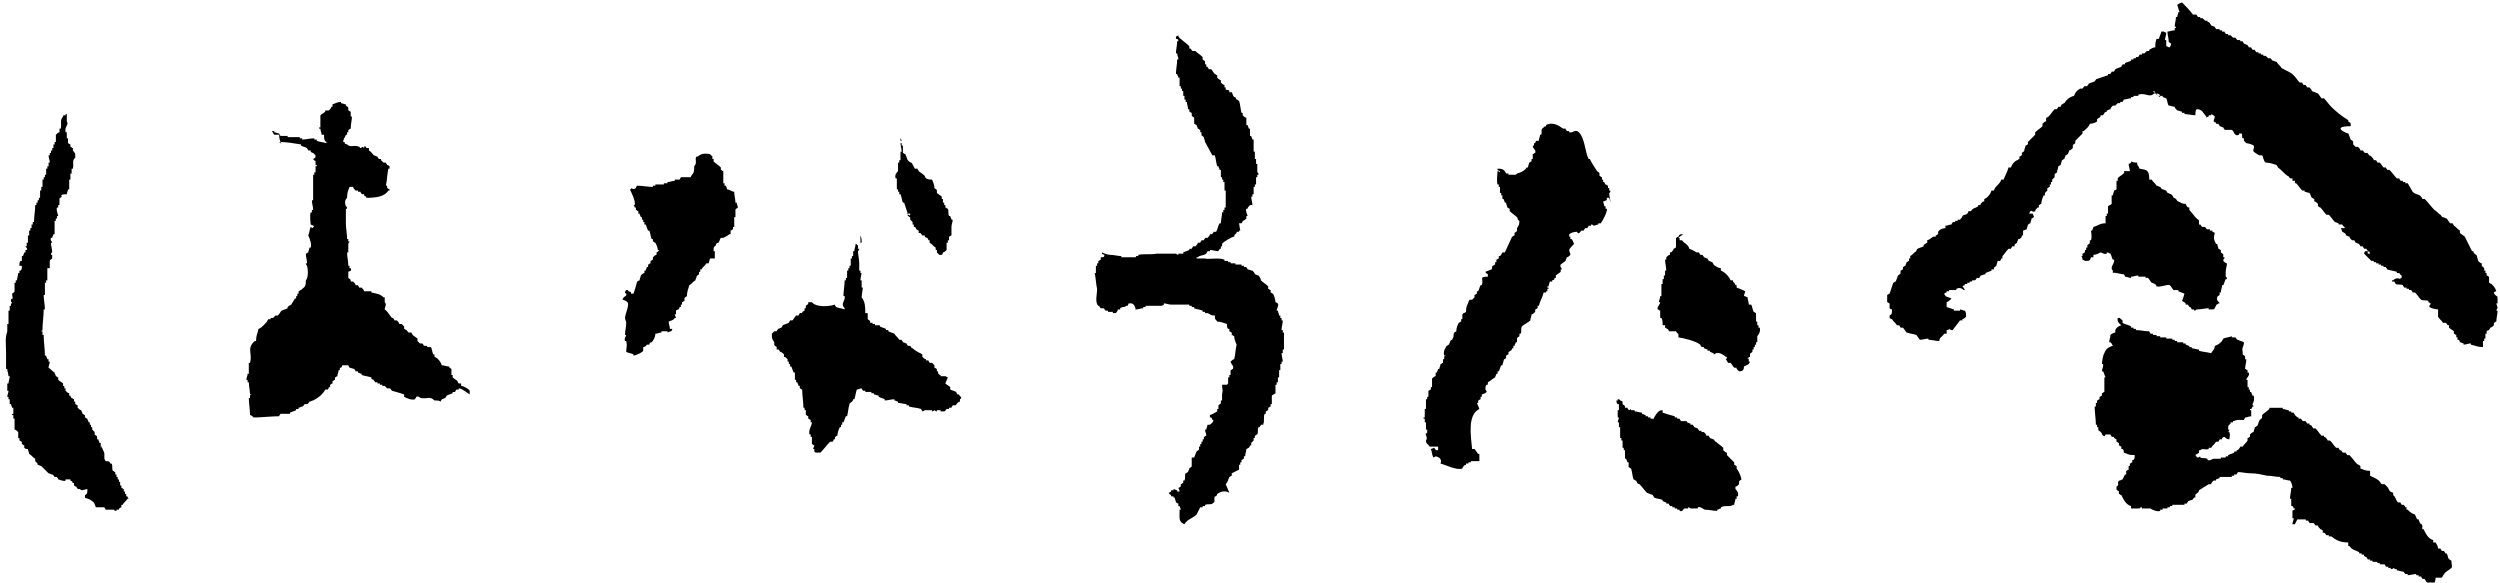 <?xml version="1.0" encoding="utf-8"?>
<!-- Generator: Adobe Illustrator 24.1.2, SVG Export Plug-In . SVG Version: 6.00 Build 0)  -->
<svg version="1.1" id="レイヤー_1" xmlns="http://www.w3.org/2000/svg" xmlns:xlink="http://www.w3.org/1999/xlink" x="0px"
	 y="0px" viewBox="0 0 206 48" style="enable-background:new 0 0 206 48;" xml:space="preserve" width="206" height="48">
<style type="text/css">
	.st0{fill-rule:evenodd;clip-rule:evenodd;}
</style>
<g>
	<path class="st0" d="M193.5,11c0.1,0.2,0.1,0.3,0.2,0.5c0.1,0.1,0.2,0.1,0.2,0.2c0,0.1,0,0.1,0,0.2l0.2,0.2c0.1,0,0.1,0,0.2,0
		c0.1,0.1,0.2,0.2,0.2,0.3c0.1,0,0.1,0,0.2,0c0.1,0.1,0.1,0.2,0.2,0.2c0.1,0,0.1,0,0.2,0c0,0.1,0.1,0.1,0.1,0.2
		c0.1,0,0.2,0.1,0.2,0.1c0.1,0.1,0.2,0.2,0.2,0.3c0.1,0,0.1,0,0.2,0c0,0.1,0.1,0.1,0.1,0.2c0.1,0,0.1,0,0.2,0
		c0.1,0.1,0.2,0.3,0.3,0.4c0.1,0,0.1,0,0.2,0c0,0.1,0.1,0.1,0.1,0.2c0.1,0,0.1,0,0.2,0c0.2,0.2,0.4,0.5,0.6,0.7c0.1,0,0.1,0,0.2,0
		c0,0.1,0.1,0.1,0.1,0.2c0.1,0,0.2,0,0.2,0c0,0,0,0.1,0,0.1c0.1,0,0.1,0,0.2,0c0,0,0,0.1,0,0.1c0.1,0,0.2,0,0.2,0
		c0.1,0.2,0.3,0.5,0.4,0.7c0.2,0.2,0.4,0.2,0.6,0.3c0.1,0.1,0.2,0.2,0.2,0.3c0.1,0,0.1,0,0.2,0c0.3,0.3,0.5,0.6,0.8,0.9
		c0.2,0.1,0.3,0.3,0.5,0.4c0.1,0.1,0.1,0.2,0.2,0.2c0.1,0,0.2,0.1,0.3,0.1c0.1,0.1,0.2,0.3,0.3,0.4c0.1,0,0.1,0,0.2,0
		c0,0.1,0.1,0.1,0.1,0.2c0.2,0.1,0.3,0.3,0.5,0.4c0,0.1,0,0.2,0,0.2c0.1,0.1,0.3,0.2,0.4,0.3c0.2,0.4,0.4,0.8,0.6,1.2
		c0,0,0.1,0,0.1,0c0,0.1,0.1,0.2,0.1,0.2c0.1,0.1,0.2,0.1,0.2,0.2c0,0.1,0.1,0.3,0.1,0.4c0.1,0.1,0.2,0.2,0.3,0.2c0,0.1,0,0.1,0,0.2
		l0.2,0.2c0,0.1,0,0.1,0,0.2c0,0,0.1,0,0.1,0c0,0.1,0,0.1,0,0.2c0,0,0.1,0,0.1,0c0,0.1,0,0.1,0,0.2c0.1,0,0.1,0.1,0.2,0.1
		c0,0.2,0,0.3,0,0.5c0.1,0,0.1,0.1,0.2,0.1c0.2,0.2,0.3,0.3,0.4,0.6c-0.1,0-0.2,0.1-0.2,0.1c0,0.1,0.1,0.2,0.1,0.2
		c0.1,0.1,0.2,0.1,0.2,0.2c0,0.2,0,0.3,0,0.5c0,0-0.1,0-0.1,0c0,0.1,0.1,0.2,0.1,0.4c0,0-0.1,0.1-0.1,0.2c0,0,0.1,0,0.1,0
		c0,0.3-0.1,0.6-0.1,0.9c-0.1,0-0.1,0.1-0.2,0.1c0,0.1,0,0.1,0,0.2c-0.1,0.1-0.2,0.2-0.3,0.2c0,0.1-0.1,0.1-0.1,0.2
		c-0.1,0-0.2,0.1-0.2,0.1c0,0.1,0,0.2,0,0.2c0,0-0.1,0-0.1,0c0,0.1,0,0.3,0,0.4c0,0-0.1,0-0.1,0c0,0.1,0,0.1,0,0.2c0,0-0.1,0-0.1,0
		c0,0.2,0,0.3,0,0.5c-0.4,0-0.6-0.1-1-0.2c0,0,0-0.1,0-0.1c-0.2,0-0.4,0.1-0.6,0.1c0,0,0-0.1,0-0.1c-0.1,0-0.2-0.1-0.3-0.1
		c0-0.1-0.1-0.2-0.1-0.2c0,0-0.1,0-0.1,0c0-0.1,0-0.1,0-0.2c0,0-0.1,0-0.1,0c0-0.1,0-0.1,0-0.2c-0.1,0-0.1-0.1-0.2-0.1
		c0-0.1,0-0.1,0-0.2c-0.1-0.1-0.3-0.2-0.4-0.3c0-0.1,0-0.1,0-0.2c0,0-0.1,0-0.1,0c-0.1-0.1-0.1-0.2-0.2-0.2c-0.1,0-0.1,0-0.2,0
		c-0.1-0.2-0.3-0.3-0.4-0.5c0-0.2,0-0.4,0-0.6c-0.2,0-0.6-0.1-0.7-0.2c-0.1-0.1,0.1-0.2,0.1-0.3c-0.1,0-0.1-0.1-0.2-0.1
		c0,0,0-0.1,0-0.1c-0.2-0.1-0.4,0-0.6-0.1c-0.2-0.2-0.3-0.4-0.5-0.6c-0.1,0-0.1,0-0.2,0c0-0.1-0.1-0.1-0.1-0.2c-0.1,0-0.2,0-0.2,0
		c0,0,0-0.1,0-0.1c-0.1,0-0.1,0-0.2,0c0,0,0-0.1,0-0.1c-0.1,0-0.1,0-0.2,0c0-0.1-0.1-0.1-0.1-0.2c-0.2-0.1-0.4,0-0.6-0.1
		c0-0.1-0.1-0.1-0.1-0.2c-0.1,0-0.1,0-0.2,0c0,0,0-0.1,0-0.1c0,0,0.1,0,0.1,0c0.2-0.2,0.4-0.2,0.6-0.1c0,0,0-0.1,0-0.1
		c0,0,0.1,0,0.1,0c0-0.1,0-0.2,0-0.2c-0.1,0-0.1-0.1-0.2-0.2c-0.1,0-0.1,0-0.2,0c0,0,0-0.1,0-0.1c-0.3-0.1-0.5-0.1-0.8-0.2
		c0-0.1-0.1-0.1-0.1-0.2c-0.1,0-0.2,0-0.2,0c0,0,0-0.1,0-0.1c-0.1,0-0.1,0-0.2,0c0,0,0-0.1,0-0.1c-0.1,0-0.2,0-0.2,0
		c0,0,0-0.1,0-0.1c-0.1,0-0.2,0-0.2,0c0,0,0-0.1,0-0.1c-0.1,0-0.1,0-0.2,0c0,0,0-0.1,0-0.1c-0.1,0-0.1,0-0.2,0
		c-0.2-0.2-0.4-0.4-0.6-0.6c0-0.1,0.1-0.2,0.1-0.2c0.1,0,0.1,0,0.2,0c0,0.1,0,0.1,0,0.2c0.1,0,0.1,0,0.2,0c-0.1-0.3-0.1-0.1-0.2-0.2
		c0-0.1-0.1-0.1-0.1-0.2c-0.1,0-0.1,0-0.2,0c0-0.1-0.1-0.1-0.1-0.2c-0.1,0-0.1,0-0.2,0c0-0.1-0.1-0.1-0.1-0.2
		c-0.1,0-0.2-0.1-0.3-0.1c0-0.1-0.1-0.1-0.1-0.2c-0.1,0-0.1,0-0.2,0c-0.1-0.1-0.2-0.2-0.2-0.3c-0.1,0-0.2-0.1-0.3-0.1
		c0,0,0-0.1,0-0.1c-0.1-0.1-0.1-0.1-0.3-0.2c0-0.1-0.1-0.2-0.1-0.3c0.1,0,0.2,0,0.3,0c0,0,0-0.1,0-0.1c-0.1,0-0.2-0.2-0.2-0.2
		c-0.1,0-0.2,0-0.3,0c0,0,0-0.1,0-0.1c-0.1,0-0.2-0.1-0.3-0.1c-0.2-0.2-0.3-0.4-0.5-0.6c-0.1,0-0.1,0-0.2,0
		c-0.2-0.2-0.3-0.4-0.5-0.6c-0.1,0-0.1-0.1-0.2-0.1c0-0.1,0-0.1,0-0.2c-0.1-0.1-0.2-0.2-0.3-0.2c0-0.1,0-0.1,0-0.2
		c-0.1,0-0.1-0.1-0.2-0.1c-0.1-0.1-0.1-0.3-0.2-0.4c-0.1,0-0.3-0.1-0.4-0.1c0,0,0-0.1,0-0.1c-0.1,0-0.1,0-0.2,0
		c-0.2-0.2-0.3-0.4-0.5-0.6c0,0-0.1,0-0.1,0c0-0.1,0-0.1,0-0.2c-0.1,0-0.1,0-0.2,0c0-0.1,0-0.1,0-0.2c-0.1,0-0.1,0-0.2,0
		c-0.1-0.1-0.1-0.2-0.2-0.2c-0.3-0.2-0.5-0.5-0.8-0.7c0-0.1-0.1-0.1-0.1-0.2c-0.3-0.1-0.6-0.2-0.9-0.2c-0.2-0.1-0.2-0.5-0.3-0.6
		c-0.1,0-0.1,0-0.2,0c-0.1,0-0.5-0.3-0.5-0.3c-0.1-0.2,0.1-0.3,0-0.5c-0.1-0.1-0.5-0.2-0.6-0.2l-0.2-0.2c0-0.1,0-0.1,0-0.2
		c0,0-0.1,0-0.1,0c-0.1-0.1,0-0.3-0.1-0.4c-0.1,0-0.2,0-0.2,0c0,0,0,0.1,0,0.1c-0.4,0.2-0.4-0.3-0.6-0.4c-0.2,0-0.4,0-0.6,0
		c0-0.1-0.1-0.1-0.1-0.2c-0.1,0-0.2-0.1-0.3-0.1c0-0.1-0.1-0.1-0.1-0.2c-0.1,0-0.1,0-0.2,0c0,0,0-0.1,0-0.1c-0.1,0-0.2-0.1-0.2-0.1
		c0-0.1,0.1-0.3,0.1-0.4c-0.1-0.1-0.1-0.1-0.3-0.2c0,0,0,0.1,0,0.1c-0.1,0-0.2,0-0.2,0c0,0,0,0.1,0,0.1c-0.1,0-0.2,0.1-0.2,0.1
		c0,0,0-0.1,0-0.1c-0.3-0.3-0.3-0.6-0.8-0.6c-0.1,0.1-0.1,0.3-0.1,0.5c-0.3,0-0.6-0.1-0.9-0.1c0,0,0-0.1,0-0.1c-0.1,0-0.1,0-0.2,0
		c0,0,0-0.1,0-0.1c-0.1,0-0.3-0.1-0.4-0.1c-0.1-0.1-0.2-0.2-0.2-0.3c-0.2,0-0.3-0.1-0.5-0.1c-0.1-0.1-0.1-0.4-0.2-0.6
		c-0.1,0-0.2-0.1-0.3-0.1c0,0,0-0.1,0-0.1c-0.1,0-0.3,0-0.4,0c0-0.1-0.1-0.1-0.1-0.2c0,0-0.1,0-0.1,0c0-0.1-0.1-0.2-0.1-0.2
		c0,0-0.1,0-0.1,0C177.9,8,178,8,178,8c0-0.3-0.2-0.3-0.5-0.3c-0.4,0.4-0.7-0.1-1.3,0.1c0,0,0,0.1,0,0.1c-0.1,0-0.3,0-0.4,0
		c0,0,0,0.1,0,0.1c-0.1,0-0.1,0-0.2,0c0,0,0,0.1,0,0.1c-0.2,0-0.4,0.1-0.6,0.1c0,0.1-0.1,0.1-0.1,0.2c-0.1,0-0.1,0-0.2,0
		c0,0,0,0.1,0,0.1c-0.1,0-0.1,0-0.2,0l-0.2,0.2c-0.1,0-0.1,0-0.2,0c-0.1,0.1-0.2,0.2-0.2,0.3c-0.1,0-0.2,0.1-0.3,0.1
		c0,0,0,0.1,0,0.1c-0.1,0-0.2,0.1-0.2,0.1c0,0.1-0.1,0.1-0.1,0.2c-0.1,0-0.1,0-0.2,0c0,0.1-0.1,0.2-0.1,0.2c-0.1,0-0.1,0.1-0.2,0.1
		c0,0.1,0,0.2,0,0.2c-0.1,0.1-0.4,0.2-0.6,0.2c-0.1,0.3-0.3,0.4-0.5,0.6c0,0-0.1,0-0.1,0c0,0.1,0,0.1,0,0.2
		c-0.2,0.2-0.4,0.4-0.6,0.6c0,0.1,0,0.1,0,0.2c-0.1,0.1-0.2,0.1-0.2,0.2c0,0.1,0,0.1,0,0.2c-0.1,0.1-0.2,0.2-0.3,0.2
		c0,0.1-0.1,0.2-0.1,0.3c-0.1,0-0.1,0.1-0.2,0.1c0,0.1-0.1,0.2-0.1,0.3c-0.1,0-0.1,0.1-0.2,0.1c0,0.1-0.1,0.3-0.1,0.4
		c-0.1,0-0.1,0.1-0.2,0.1c0,0.2-0.1,0.3-0.1,0.5c-0.1,0.1-0.2,0.1-0.2,0.2c0,0.1,0,0.1,0,0.2l-0.2,0.2c0,0.1,0,0.1,0,0.2
		c0,0-0.1,0-0.1,0c0,0.1,0,0.1,0,0.2c0,0-0.1,0-0.1,0c0,0.1,0,0.1,0,0.2c-0.1,0-0.1,0.1-0.2,0.1c0,0.1,0,0.1,0,0.2l-0.2,0.2
		c0,0.1,0,0.1,0,0.2c0,0-0.1,0-0.1,0c-0.1,0.2-0.2,0.5-0.2,0.7c-0.1,0-0.1,0.1-0.2,0.1c0,0.1,0,0.1,0,0.2c0,0-0.1,0-0.1,0
		c-0.1,0.1-0.2,0.2-0.2,0.3c-0.3,0.2-0.3-0.3-0.5,0.2c0.1,0,0.2,0,0.3,0c0,0.1,0.1,0.2,0.1,0.3c-0.1,0-0.1,0.1-0.2,0.1
		c0,0.1-0.1,0.3-0.1,0.4c-0.1,0-0.1,0.1-0.2,0.1c0,0.1-0.1,0.3-0.1,0.4c-0.1,0-0.2,0.1-0.3,0.1c0,0.1,0,0.3,0,0.4c0,0-0.1,0-0.1,0
		c0,0.2-0.1,0.2-0.2,0.3c0,0-0.1,0-0.1,0c0,0.1-0.1,0.2-0.1,0.3c-0.1,0.1-0.2,0.1-0.2,0.2c0,0,0,0.1,0,0.1c-0.1,0-0.1,0-0.2,0
		c0,0.1-0.1,0.1-0.1,0.2c-0.1,0-0.1,0-0.2,0c-0.2,0.2-0.3,0.4-0.5,0.6c0,0.1,0,0.2,0,0.2c0,0-0.1,0-0.1,0c0,0.1-0.1,0.2-0.1,0.2
		c-0.1,0-0.1,0-0.2,0c0,0.1-0.1,0.3-0.1,0.4c-0.1,0.1-0.2,0.1-0.2,0.2c0,0,0,0.1,0,0.1c-0.1,0-0.1,0-0.2,0c0,0,0,0.1,0,0.1
		c-0.2,0.1-0.3,0.1-0.5,0.2c0,0,0,0.1,0,0.1c-0.1,0-0.3,0.1-0.4,0.1c0,0.1-0.1,0.1-0.1,0.2c-0.1,0-0.1,0-0.2,0
		c-0.1,0.1-0.1,0.2-0.2,0.2c-0.1,0-0.1,0-0.2,0c0,0,0,0.1,0,0.1c-0.1,0-0.1,0-0.2,0c0,0,0,0.1,0,0.1c-0.1,0-0.1,0-0.2,0
		c0,0,0,0.1,0,0.1c-0.1,0-0.1,0-0.2,0c0,0,0,0.1,0,0.1c-0.1,0-0.2,0.1-0.2,0.1c0.1,0.1,0.1,0.1,0.2,0.3c0,0-0.1,0-0.1,0
		c-0.2-0.2-0.4-0.2-0.6-0.1c0,0,0,0.1,0,0.1c-0.2,0-0.4,0-0.6,0c0,0,0,0.1,0,0.1c-0.1,0-0.1,0-0.2,0c0,0,0,0.1,0,0.1
		c-0.1,0-0.2,0.1-0.2,0.1c0,0.1,0.1,0.1,0.1,0.2c0.2,0.1,0.3,0.1,0.5,0.2l-0.1,0.1c-0.1,0.1-0.1,0.1-0.3,0.2c0,0.1,0,0.3,0,0.4
		c0.3,0.1,0.3,0.1,0.6,0.2c0,0,0,0.1,0,0.1c0.2,0,0.3,0,0.5,0c0,0,0-0.1,0-0.1c0.1,0,0.3,0.1,0.4,0.1c0.1,0.1,0.1,0.3,0.1,0.5
		c-0.1,0.1-0.2,0.2-0.3,0.2c0,0,0,0.1,0,0.1c-0.1,0-0.1,0-0.2,0c-0.2,0.3-0.4,0.5-0.6,0.8c-0.1,0-0.1,0-0.2,0c0,0,0-0.1,0-0.1
		c0,0-0.2,0.1-0.3,0.1c0,0.1,0,0.2,0,0.3c-0.1,0-0.2,0-0.2,0c-0.2,0.3-0.4,0.3-0.4,0.6c-0.3,0-0.6-0.1-0.9-0.1c0,0,0-0.1,0-0.1
		c-0.2,0-0.5,0.1-0.7,0.1c-0.1-0.1-0.2-0.3-0.3-0.4c-0.3-0.1-0.5-0.1-0.8-0.2c-0.1-0.1-0.2-0.3-0.3-0.4c-0.1,0-0.2,0-0.2,0
		c0-0.1-0.1-0.1-0.1-0.2c-0.1,0-0.1,0-0.2,0c-0.1-0.2-0.3-0.3-0.4-0.5c-0.1,0-0.2-0.1-0.2-0.1c0-0.1,0-0.2,0-0.2
		c0.2-0.1,0.2-0.2,0.2-0.5c-0.1,0-0.2-0.1-0.2-0.1c0-0.1,0-0.3,0-0.4c-0.1,0-0.1-0.1-0.2-0.1c0-0.2,0-0.4,0-0.6
		c0.1,0,0.1-0.1,0.2-0.1c0.1-0.3,0.2-0.6,0.3-0.9c0.1,0,0.1-0.1,0.2-0.1c0.1-0.2,0.1-0.3,0.2-0.5c0.1-0.1,0.2-0.1,0.2-0.2
		c0-0.1,0-0.1,0-0.2c0.1,0,0.1-0.1,0.2-0.1c0-0.1,0-0.1,0-0.2c0.1,0,0.1-0.1,0.2-0.1c0-0.1,0.1-0.2,0.1-0.3c0.1,0,0.1-0.1,0.2-0.1
		c0-0.1,0-0.1,0-0.2c0,0,0.1,0,0.1,0c0-0.1,0-0.1,0-0.2c0.2-0.1,0.3-0.3,0.5-0.4c0-0.1,0.1-0.2,0.1-0.2c0.2-0.1,0.3-0.1,0.5-0.2
		c0,0,0-0.1,0-0.1c0.1-0.1,0.1-0.1,0.3-0.2c0-0.1,0-0.1,0-0.2c0.3-0.1,0.3-0.2,0.5-0.3c0.1,0,0.2,0,0.2,0c0,0,0-0.1,0-0.1
		c0.1,0,0.1-0.1,0.2-0.1c0-0.1,0-0.1,0-0.2c0.1-0.2,0.4-0.3,0.6-0.3c0-0.1,0-0.1,0-0.2c0.2,0,0.3-0.1,0.5-0.1c0-0.1,0.1-0.1,0.1-0.2
		c0.1,0,0.1,0,0.2,0c0,0,0-0.1,0-0.1c0.1,0,0.1,0,0.2,0c0,0,0-0.1,0-0.1c0.1,0,0.1,0,0.2,0c0.1-0.1,0.2-0.2,0.2-0.3
		c0.2-0.2,0.4,0,0.5-0.4c0.1,0,0.1,0,0.2,0c0.2-0.3,0.3-0.2,0.6-0.4c0,0,0-0.1,0-0.1c0.1,0,0.1,0,0.2,0c0,0,0-0.1,0-0.1
		c0.2-0.2,0,0,0.2-0.2c0,0,0.1,0,0.1,0c0-0.1,0-0.1,0-0.2c0.1,0,0.1-0.1,0.2-0.1c0.2-0.2,0.3-0.3,0.4-0.6c0.1,0,0.1,0,0.2,0
		c0.1-0.4,0.5-0.5,0.6-0.9c0.1,0,0.1,0,0.2,0c0.1-0.3,0.3-0.6,0.4-1c0.1,0,0.1,0,0.2,0c0.1-0.3,0.3-0.5,0.5-0.6
		c0.1,0,0.1-0.1,0.2-0.1c0-0.1,0-0.1,0-0.2c0.1,0,0.1-0.1,0.2-0.1c0-0.1,0-0.1,0-0.2c0.1-0.1,0.2-0.1,0.2-0.2c0-0.1,0.1-0.3,0.1-0.4
		c0.1,0,0.1-0.1,0.2-0.1c0-0.1,0-0.1,0-0.2c0.2-0.2,0.4-0.4,0.6-0.6c0-0.1,0-0.1,0-0.2c0.2-0.2,0.4-0.3,0.6-0.5c0-0.1,0-0.1,0-0.2
		c0.1-0.1,0.2-0.2,0.3-0.2c0-0.1,0-0.2,0-0.3c0.1,0,0.2-0.1,0.2-0.1c0.2-0.2,0.3-0.4,0.5-0.6c0.1,0,0.1,0,0.2,0
		c0-0.1,0.1-0.1,0.1-0.2c0.1,0,0.1,0,0.2,0c0-0.1,0.1-0.2,0.1-0.2c0.1,0,0.1-0.1,0.2-0.1c0.2-0.3,0.4-0.5,0.8-0.6
		c0.1-0.3,0.2-0.4,0.5-0.6c0.1,0,0.1,0,0.2,0c0.1-0.1,0.1-0.2,0.2-0.2c0.1,0,0.2,0,0.2,0c0-0.1,0.1-0.1,0.1-0.2
		c0.2-0.1,0.3-0.1,0.5-0.2c0.1-0.1,0.1-0.2,0.2-0.2c0.3-0.1,0.6-0.2,0.9-0.3c0,0,0-0.1,0-0.1c0.1,0,0.1,0,0.2,0
		c0-0.1,0.1-0.1,0.1-0.2c0.1,0,0.1,0,0.2,0c0-0.1,0.1-0.1,0.1-0.2c0.2-0.1,0.3-0.1,0.5-0.2c0-0.1,0.1-0.1,0.1-0.2c0.1,0,0.1,0,0.2,0
		c0,0,0-0.1,0-0.1c0.2-0.1,0.3-0.1,0.5-0.2c0,0,0-0.1,0-0.1c0.1,0,0.2,0,0.2,0c0,0,0-0.1,0-0.1c0.1,0,0.1,0,0.2,0c0,0,0-0.1,0-0.1
		c0.1,0,0.1,0,0.2,0c0-0.1,0.1-0.1,0.1-0.2c0.1,0,0.1,0,0.2,0c0,0,0-0.1,0-0.1c0.1,0,0.1,0,0.2,0l0.2-0.2c0.1,0,0.1,0,0.2,0
		c0,0,0-0.1,0-0.1c0.2-0.1,0.3-0.2,0.5-0.2c0-0.3,0-0.4,0.1-0.7c0.1,0,0.1,0,0.2,0c0-0.1,0.2-0.5,0.2-0.6c0.1,0,0.2,0,0.2,0
		c0.1,0.1,0,0,0.2,0.1c0,0.2-0.1,0.4-0.1,0.6c0,0,0.1,0,0.1,0c0,0.2,0,0.3,0,0.5c0.1,0,0.1,0.1,0.3,0.1c0-0.1,0.1-0.1,0.1-0.3
		c-0.1-0.1-0.2-0.1-0.2-0.2c0-0.3-0.1-0.5-0.1-0.8c0.2,0,0.3-0.1,0.6-0.1c0-0.1,0-0.1,0-0.2c0,0,0.1,0,0.1,0c0,0,0-0.1,0-0.1
		c0,0-0.1,0-0.1,0c0-0.3,0.1-0.5,0.1-0.8c0,0,0.1,0,0.1,0c0-0.1,0.1-0.3,0.1-0.4c0,0,0.1,0,0.1,0c-0.1-0.2-0.1-0.4-0.2-0.6
		c0.2-0.1,0.1-0.1,0.4-0.2c0.3,0.3,0.6,0.6,0.9,1c0.1,0,0.2,0,0.3,0c0,0.1,0.1,0.1,0.1,0.2c0.1,0,0.1,0,0.2,0c0,0,0,0.1,0,0.1
		c0.1,0,0.1,0,0.2,0l0.2,0.2c0.1,0,0.1,0,0.2,0c0,0,0,0.1,0,0.1c0.1,0,0.2,0.1,0.2,0.1c0,0.1,0.1,0.1,0.1,0.2c0.1,0,0.2,0.1,0.3,0.1
		c0,0.1,0.1,0.1,0.1,0.2c0.1,0,0.2,0,0.3,0c0,0,0,0.1,0,0.1c0.1,0,0.1,0,0.2,0c0,0,0,0.1,0,0.1c0.1,0,0.1,0,0.2,0
		c0,0.1,0.1,0.1,0.1,0.2c0.1,0,0.1,0,0.2,0c0,0,0,0.1,0,0.1c0.1,0,0.1,0,0.2,0l0.2,0.2c0.1,0,0.1,0,0.2,0c0.1,0.1,0.1,0.2,0.2,0.2
		c0.1,0,0.1,0,0.2,0c0,0,0,0.1,0,0.1c0.1,0,0.1,0,0.2,0c0,0.1,0.1,0.1,0.1,0.2c0.1,0,0.2,0.1,0.3,0.1c0,0.1,0.1,0.1,0.1,0.2
		c0.1,0,0.1,0,0.2,0c0,0.1,0.1,0.1,0.1,0.2c0.1,0,0.1,0,0.2,0c0,0.1,0.1,0.1,0.1,0.2c0.1,0,0.1,0,0.2,0c0,0,0,0.1,0,0.1
		c0.1,0,0.1,0,0.2,0c0,0,0,0.1,0,0.1c0.1,0,0.1,0,0.2,0c0,0,0,0.1,0,0.1c0.1,0,0.1,0,0.2,0l0.2,0.2c0.1,0,0.1,0,0.2,0
		c0.1,0.1,0.1,0.2,0.2,0.2c0.1,0,0.2,0.1,0.3,0.1c0.1,0.2,0.3,0.3,0.4,0.5c0.3,0.2,0.7,0.3,1,0.6c0.2,0.2,0.3,0.4,0.5,0.6
		c0.1,0,0.1,0,0.2,0c0,0.1,0.1,0.1,0.1,0.2c0.1,0,0.1,0,0.2,0c0,0.1,0.1,0.1,0.1,0.2c0.1,0,0.1,0,0.2,0c0.1,0.1,0.2,0.2,0.2,0.3
		c0.2,0.1,0.3,0.1,0.5,0.2c0.1,0.1,0.2,0.3,0.3,0.4c0.1,0,0.1,0,0.2,0c0.2,0.2,0.4,0.5,0.6,0.7c0.4,0.4,0.9,0.8,1.4,1.1
		c0,0,0,0.1,0,0.1c0.1,0.1,0.2,0.1,0.2,0.2c0,0.1,0,0.1,0,0.2C192.2,10.4,193.1,10.9,193.5,11z"/>
	<path class="st0" d="M101.3,7.6c0.1,0,0.1,0,0.2,0c0.1,0.2,0.1,0.3,0.2,0.4c0,0,0.1,0,0.1,0c0,0.1,0.1,0.2,0.1,0.2
		c0.1,0,0.1,0.1,0.2,0.1c0.1,0.3,0.1,0.6,0.2,1c0,0,0.1,0,0.1,0c0,0.1,0,0.1,0,0.2c0.1,0.1,0.2,0.2,0.3,0.2c0,0.2,0,0.4,0,0.6
		c0,0,0.1,0,0.1,0c0,0.1,0.1,0.2,0.1,0.3c0,0,0.1,0,0.1,0c0,0.2,0,0.4,0,0.6c0,0,0.1,0,0.1,0c0,0.1,0.1,0.2,0.1,0.3c0,0,0.1,0,0.1,0
		c0,0.3,0,0.6,0,1c0,0,0.1,0,0.1,0c0,0.2,0,0.4,0,0.6c0,0,0.1,0,0.1,0c0,0.1,0,0.3,0,0.4c0,0,0.1,0,0.1,0c0,0.2,0,0.5,0,0.7
		c0,0,0.1,0,0.1,0.2c0,0-0.1,0-0.1,0c0,0.1,0,0.1,0,0.2c0,0-0.1,0-0.1,0c0,0.2,0,0.4,0,0.6c0,0-0.1,0-0.1,0c0,0.1,0,0.1,0,0.2
		c0,0-0.1,0-0.1,0c0,0.2,0,0.4,0,0.6c0,0-0.1,0-0.1,0c0,0.1,0,0.2,0,0.2c0,0-0.1,0-0.1,0c0,0.2,0.1,0.5,0.1,0.7c-0.1,0-0.2,0-0.2,0
		c-0.1,0.1-0.2,0.2-0.2,0.3c0,0-0.1,0-0.1,0c-0.1,0.2,0.1,0.5,0.1,0.6c0,0-0.1,0-0.1,0c0,0.1,0,0.1,0,0.2c-0.1,0.1-0.2,0.2-0.3,0.2
		c0,0.1-0.1,0.2-0.1,0.2c-0.1,0-0.1,0-0.2,0c0,0.1,0.1,0.6,0.1,0.6c0,0-0.1,0-0.1,0c0,0,0,0.1,0,0.1c-0.1,0-0.2,0-0.2,0
		c0,0,0,0.1,0,0.1c-0.1,0.1-0.2,0.1-0.2,0.3c-0.2,0-1,0.5-1,0.6c0,0.1,0,0.1,0,0.2c0,0-0.1,0-0.1,0c0,0.1,0,0.1,0,0.2
		c0,0-0.1,0-0.1,0c0,0.1-0.1,0.1-0.1,0.2c-0.2,0-0.5-0.1-0.7-0.1c0,0,0,0.1,0,0.1c-0.1,0-0.1,0-0.2,0c0,0.1-0.1,0.1-0.1,0.2
		c-0.3,0.2-0.5,0.1-0.7,0.3c0,0-0.1,0-0.1,0c0,0,0,0.1,0,0.1c0.2,0,0.5,0,0.7,0c0.2,0.1,1.2-0.1,1.6,0.1c0,0,0,0.1,0,0.1
		c0.1,0,0.2,0,0.3,0c0,0,0,0.1,0,0.1c0.1,0,0.2,0,0.2,0c0,0,0,0.1,0,0.1c0.1,0,0.3,0,0.4,0c0,0,0,0.1,0,0.1c0.2,0,0.3,0,0.5,0
		c0,0,0,0.1,0,0.1c0.1,0,0.1,0,0.2,0c0,0,0,0.1,0,0.1c0.1,0,0.1,0,0.2,0c0,0.1,0.1,0.1,0.1,0.2c0.1,0,0.3,0.1,0.4,0.1
		c0.1,0.1,0.2,0.2,0.2,0.3c0.1,0,0.2,0.1,0.3,0.1c0.1,0.1,0.2,0.3,0.2,0.4c0.2,0.2,0.4,0.3,0.6,0.5c0,0.1,0,0.1,0,0.2
		c0.1,0,0.1,0.1,0.2,0.1c0,0.1,0,0.1,0,0.2c0.1,0,0.1,0.1,0.2,0.1c0.1,0.2,0.2,0.5,0.2,0.7c0.1,0,0.1,0.1,0.2,0.1
		c0.1,0.2-0.1,0.4-0.1,0.6c0,0,0.1,0,0.1,0c0,0.1,0.1,0.3,0.1,0.4c0,0,0.1,0,0.1,0c0,0.1,0,0.1,0,0.2c0,0,0.1,0,0.1,0
		c0,0.1,0,0.1,0,0.2c0,0,0.1,0,0.1,0c0,0.3-0.1,0.5-0.1,0.8c0,0,0.1,0,0.1,0c0,0.1,0,0.2,0,0.2c0,0,0.1,0,0.1,0c0,0.5,0,1,0,1.4
		c0,0-0.1,0-0.1,0c0,0.1,0,0.2,0,0.3c0,0-0.1,0-0.1,0c0,0.2,0.1,0.5,0.1,0.7c0,0-0.1,0-0.1,0c0,0.1,0,0.1,0,0.2c0,0-0.1,0-0.1,0
		c0,0.2,0,0.3,0,0.5c0,0-0.1,0-0.1,0c0,0.2,0,0.4,0,0.6c0,0-0.1,0-0.1,0c0,0.1,0,0.3,0,0.4c0,0-0.1,0-0.1,0c0,0.1,0,0.2,0,0.2
		c0,0-0.1,0-0.1,0c0,0.2,0,0.5,0,0.7c-0.1,0.1-0.2,0.1-0.3,0.2c0,0.2,0,0.5,0,0.7c0,0-0.1,0-0.1,0c0,0.1,0,0.1,0,0.2
		c-0.1,0-0.1,0.1-0.2,0.1c0,0.1,0,0.1,0,0.2c-0.1,0-0.1,0.1-0.2,0.1c0,0.1,0,0.2,0,0.2c0,0-0.1,0-0.1,0c-0.1,0.3,0,0.7-0.1,0.8
		c0,0,0,0.1,0,0.1c-0.1,0-0.2,0-0.2,0c0,0.1-0.1,0.1-0.1,0.2c0,0-0.1,0-0.1,0c-0.1,0.2,0,0.4-0.1,0.6c-0.1,0-0.1,0.1-0.2,0.1
		c0,0.1,0,0.1,0,0.2c0,0-0.1,0-0.1,0c0,0.1,0,0.1,0,0.2l-0.2,0.2c0,0.1,0,0.1,0,0.2c0,0-0.1,0-0.1,0c0,0.1-0.1,0.2-0.1,0.2
		c-0.1,0-0.1,0.1-0.2,0.1c0,0.2-0.1,0.4-0.1,0.6c0,0-0.1,0-0.1,0c0,0.1,0,0.2,0,0.2c-0.1,0-0.1,0.1-0.2,0.1c0,0.1,0,0.1,0,0.2
		c0,0-0.1,0-0.1,0c0,0.1,0,0.2,0,0.2c0,0-0.1,0-0.1,0c0,0.1,0,0.3,0,0.4c-0.2,0.1-0.4,0.2-0.6,0.3c0,0.1,0,0.1,0,0.2
		c-0.1,0-0.1,0.1-0.2,0.1c-0.1,0.2-0.1,0.4-0.3,0.6c0.1,0.2,0.2,0.5,0.3,0.7c-0.4-0.2-0.7-0.1-1,0.1c0,0.1-0.1,0.2-0.1,0.2
		c0,0-0.1,0-0.1,0c-0.1,0.4,0.1,0.4-0.2,0.6c-0.1,0.1-0.3,0-0.6,0.1c0,0,0,0.1,0,0.1c-0.1,0-0.1,0-0.2,0c0,0,0,0.1,0,0.1
		c-0.1,0-0.1,0-0.2,0c-0.1,0.2-0.2,0.4-0.3,0.6c-0.3,0.3-0.8,0.4-1,0.8c-0.5-0.2-0.4-0.5-0.4-1.2c0,0,0.1,0,0.1,0
		c0-0.1-0.1-0.2-0.1-0.3c0,0-0.1,0-0.1,0c0-0.1,0-0.1,0-0.2c-0.1,0-0.1-0.1-0.2-0.1c0-0.1-0.1-0.3-0.1-0.4c0,0-0.1,0-0.1,0
		c0,0,0-0.1,0-0.1c-0.1,0-0.1,0-0.2,0c0,0,0-0.1,0-0.1c-0.1-0.1-0.1,0-0.2-0.2c0.1,0,0.2-0.1,0.2-0.1c0,0,0-0.1,0-0.1
		c0.1,0,0.1,0,0.2,0c0,0,0-0.1,0-0.1c0.1,0,0.2,0.1,0.3,0.1c0,0,0,0.1,0,0.1c0.1,0,0.2,0,0.2,0c0-0.2-0.1-0.2-0.1-0.3
		c0.1,0,0.1-0.1,0.2-0.1c0-0.1,0-0.2,0-0.2c0.1,0,0.1-0.1,0.2-0.1c0-0.1,0-0.1,0-0.2c0,0,0.1,0,0.1,0c0.1-0.2,0-0.5,0.1-0.6
		c0.1,0,0.1-0.1,0.2-0.1c0-0.1,0.1-0.2,0.1-0.3c0.1-0.1,0.2-0.1,0.2-0.2c0-0.2,0-0.5,0-0.7c0.1,0,0.1,0,0.2,0
		c0.1-0.2,0.1-0.3,0.2-0.5c0.1-0.1,0.2-0.1,0.2-0.2c0-0.1,0-0.2,0-0.2c0,0,0.1,0,0.1,0c0-0.1,0-0.1,0-0.2c0,0,0.1,0,0.1,0
		c0-0.1,0-0.2,0-0.2c0,0,0.1,0,0.1,0c0-0.1,0-0.1,0-0.2c0,0,0.1,0,0.1,0c0-0.1,0-0.1,0-0.2c0.1,0,0.1-0.1,0.2-0.1
		c0-0.2-0.1-0.3-0.1-0.5c0,0,0.1,0,0.1,0c0-0.1,0.1-0.3,0.1-0.4c0.1,0,0.1,0,0.2,0c0.2-0.2,0.2-0.1,0.3-0.4c0,0-0.1,0-0.1,0
		c-0.1-0.2,0-0.2-0.2-0.2c0-0.1,0-0.1,0-0.2c0.1,0,0.6-0.3,0.6-0.3c0-0.1,0-0.1,0-0.2c0,0,0.1,0,0.1,0c0-0.1,0-0.2,0-0.3
		c0.1-0.1,0.2-0.1,0.2-0.2c0-0.1,0-0.1,0-0.2c0,0,0.1,0,0.1,0c0-0.2,0-0.3,0-0.5c0.1-0.4,0-0.4,0-0.8c0.1,0,0.3,0,0.4,0
		c0.1-0.1,0,0,0.1-0.1c0-0.2,0-0.3,0-0.5c0,0,0.1,0,0.1,0c0-0.1,0-0.1,0-0.2c0,0,0.1,0,0.1,0c0-0.1,0-0.3,0-0.4
		c0.1,0,0.1-0.1,0.2-0.1c0.1-0.3-0.2-0.4-0.2-0.6c0.1-0.1,0.2-0.2,0.3-0.2c0.1-0.4,0.1-0.8,0.2-1.2c-0.1-0.2-0.2-0.5-0.2-0.7
		c-0.1,0-0.1-0.1-0.2-0.1c0-0.1,0-0.1,0-0.2c-0.1,0-0.1-0.1-0.2-0.1c0-0.1,0-0.1,0-0.2c0,0-0.1,0-0.1,0c-0.1-0.1-0.1-0.2-0.1-0.4
		c-0.3-0.1-0.5-0.2-0.8-0.2c-0.1-0.2-0.2-0.1-0.2-0.5c-0.4,0-0.3-0.1-0.6-0.2c-0.1,0-0.1,0-0.2,0c0,0,0-0.1,0-0.1
		c-0.1,0-0.1,0-0.2,0c0,0,0-0.1,0-0.1c-0.2-0.1-0.5-0.1-0.7-0.2c0,0,0-0.1,0-0.1c-0.1,0-0.1,0-0.2,0c0,0,0-0.1,0-0.1
		c-0.1,0-0.2,0-0.2,0c0,0,0-0.1,0-0.1c-0.5,0-1,0-1.5,0c-0.2,0-0.4-0.1-0.6-0.1c0,0,0,0.1,0,0.1c-0.1,0.1-0.2,0.1-0.4,0.1
		c-0.4,0-0.7,0-1.1,0c0,0,0,0.1,0,0.1c-0.1,0-0.2,0-0.2,0c0,0,0,0.1,0,0.1c-0.2,0-0.4,0.1-0.6,0.1c0,0,0,0.1,0,0.1
		C93.5,24.9,93.2,25,93,25c-0.1,0.2,0,0.2-0.2,0.2c-0.2,0.2-0.2,0-0.5,0.2c0,0,0,0.1,0,0.1c-0.1,0-0.1,0-0.2,0c0,0,0,0.1,0,0.1
		c-0.2,0.2,0,0.2-0.4,0.2c0,0,0-0.1,0-0.1c-0.1,0-0.3,0-0.4,0c0,0,0-0.1,0-0.1c-0.1,0-0.1,0-0.2,0c-0.1-0.1-0.1-0.2-0.2-0.2
		c-0.1,0-0.1,0-0.2,0c-0.1-0.1-0.1-0.2-0.2-0.2c-0.3-0.3-0.1-0.9-0.1-1.4c-0.1-0.4-0.1-0.9-0.2-1.3c0,0,0.1,0,0.1,0c0,0,0-0.1,0-0.1
		c0-0.2,0-0.3,0-0.5c0,0,0.1,0,0.1,0c0-0.1,0-0.2,0-0.2c0,0,0.1,0,0.1,0c0-0.1,0-0.1,0-0.2c0.1,0,0.1-0.1,0.2-0.1c0-0.1,0-0.2,0-0.2
		c0,0,0.1,0,0.1,0C91,21.2,91,21.1,91,21c-0.2-0.1-0.2,0-0.2-0.2c0.2,0.1,0.5,0.2,0.7,0.2c0.3,0,0.6,0.1,0.9,0.1c0,0,0,0.1,0,0.1
		c0.4,0,0.8,0,1.2,0c0,0,0-0.1,0-0.1c0.1,0,0.2,0,0.2,0c0,0,0-0.1,0-0.1c0.4-0.1,1.1,0,1.5-0.1c0.5,0,1.1,0,1.6,0
		c0,0,0.1,0.1,0.2,0.1c0,0,0-0.1,0-0.1c0.1,0,0.3,0,0.4,0c0,0,0-0.1,0-0.1c0.2-0.1,0.3-0.1,0.5-0.2c0,0,0-0.1,0-0.1
		c0.1,0,0.2,0,0.2,0c0-0.1,0.1-0.1,0.1-0.2c0.1,0,0.1,0,0.2,0c0.1-0.1,0.2-0.2,0.2-0.3c0.1,0,0.1,0,0.2,0c0-0.1,0.1-0.1,0.1-0.2
		c0.1,0,0.1,0,0.2,0c0-0.1,0.1-0.1,0.1-0.2c0.1,0,0.1,0,0.2,0c0.1-0.1,0.2-0.2,0.2-0.3c0.1,0,0.1,0,0.2,0c0-0.1,0.1-0.1,0.1-0.2
		c0.1,0,0.1,0,0.2,0c0.1-0.1,0.2-0.6,0.3-0.7c0,0,0.1,0,0.1,0c0-0.3,0.1-0.6,0.1-0.9c0,0,0.1,0,0.1,0c0-0.1,0-0.1,0-0.2
		c0,0,0.1,0,0.1,0c0-0.1,0-0.2,0-0.2c0,0,0.1,0,0.1,0c0-0.5,0-1,0-1.4c0,0-0.1,0-0.1,0c0-0.2,0-0.5,0-0.7c0,0-0.1,0-0.1,0
		c0-0.1,0-0.2,0-0.2c0,0-0.1,0-0.1,0c0-0.1,0-0.1,0-0.2c0,0-0.1,0-0.1,0c0-0.2,0-0.4,0-0.6c0,0-0.1,0-0.1,0c0-0.1-0.1-0.2-0.1-0.3
		c0,0-0.1,0-0.1,0c-0.1-0.3-0.1-0.6-0.2-0.9c-0.1,0-0.1,0-0.2,0c-0.2-0.4-0.4-0.7-0.6-1.1c0-0.1-0.1-0.3-0.1-0.4
		c-0.1-0.1-0.2-0.1-0.2-0.2c0-0.1,0-0.1,0-0.2c0,0-0.1,0-0.1,0c0-0.1,0-0.1,0-0.2c-0.1,0-0.1-0.1-0.2-0.1c0-0.1-0.1-0.2-0.1-0.3
		c-0.1,0-0.1-0.1-0.2-0.1c0-0.2,0-0.3,0-0.5c-0.1-0.1-0.2-0.1-0.2-0.2c0-0.1,0-0.1,0-0.2c-0.1,0-0.1-0.1-0.2-0.1c0-0.1,0-0.1,0-0.2
		c0,0-0.1,0-0.1,0c0-0.2-0.1-0.4-0.1-0.6c0,0-0.1,0-0.1,0c0-0.1,0-0.2,0-0.2c0,0-0.1,0-0.1,0c0-0.1,0-0.2,0-0.3c0,0-0.1,0-0.1,0
		c0-0.1,0-0.3,0-0.4c0,0-0.1,0-0.1,0c0-0.1,0-0.2,0-0.2c0,0-0.1,0-0.1,0c0-0.1,0-0.1,0-0.2c0,0-0.1,0-0.1,0c0-0.2,0-0.5,0-0.7
		c0,0-0.1,0-0.1,0c0-0.1-0.1-0.2-0.1-0.3c0,0-0.1,0-0.1,0c0-0.4,0.1-0.8,0.1-1.2c0,0,0.1,0,0.1,0c0-0.2-0.1-0.3-0.1-0.5
		c0,0-0.1,0-0.1,0c0-0.3,0.1-0.7,0.1-1c0,0,0.1,0,0.1,0c0-0.2-0.1-0.2-0.2-0.2c0-0.1,0-0.2,0-0.2c0.1,0,0.2-0.1,0.2-0.1
		c0,0,0,0.1,0,0.1c0.2,0.2,0,0.1,0.2,0.2c0.2,0.2,0.5,0.4,0.7,0.6c0,0.1,0,0.1,0,0.2c0,0,0.1,0,0.1,0c0.1,0.1,0.1,0.2,0.2,0.2
		c0.1,0,0.1,0,0.2,0c0.2,0.2,0.4,0.3,0.6,0.5c0,0.1,0,0.1,0,0.2c0.1,0.1,0.2,0.1,0.2,0.2c0,0.1,0,0.1,0,0.2c0,0,0.1,0,0.1,0
		c0,0.1,0,0.1,0,0.2c0,0,0.1,0,0.1,0c0,0.1,0.1,0.1,0.1,0.2c0.1,0,0.1,0,0.2,0c0.1,0.1,0.2,0.3,0.3,0.4c0.1,0,0.1,0.1,0.2,0.1
		c0,0.1,0,0.1,0,0.2c0.1,0.1,0.2,0.2,0.3,0.2c0,0.1,0,0.1,0,0.2c0.1,0.1,0.2,0.2,0.3,0.2c0,0.1,0,0.1,0,0.2c0,0,0.1,0,0.1,0
		c0,0.1,0,0.1,0,0.2c0,0,0.1,0,0.1,0C101.3,7.4,101.3,7.5,101.3,7.6z"/>
	<path class="st0" d="M30.2,12.2c0.1,0,0.1,0,0.2,0c0,0.1,0,0.1,0,0.2c0.2,0.1,0.3,0.3,0.4,0.4c0.1,0,0.2,0.1,0.3,0.1
		c0,0.1,0.1,0.1,0.1,0.2c0.1,0,0.1,0,0.2,0c0,0,0,0.1,0,0.1c0,0,0.2,0.2,0.2,0.2c0.1,0,0.1,0,0.2,0c0,0.1,0.1,0.1,0.1,0.2
		c0.1,0,0.2,0.1,0.2,0.1c0,0.1,0,0.2,0,0.2c0,0-0.1,0-0.1,0c-0.1,0.5-0.1,0.9-0.2,1.4c0,0,0.1,0,0.1,0c0,0.1,0,0.1,0,0.2
		c0.1,0,0.1,0.1,0.2,0.1c0,0,0,0.1,0,0.1c0,0-0.1,0-0.1,0c-0.3,0.5-1,0.6-1.8,0.6c-0.1-0.2-0.1-0.1-0.2-0.2c0,0,0-0.1,0-0.1
		c-0.1,0-0.1,0-0.2,0c0-0.1-0.1-0.1-0.1-0.2c-0.1,0-0.1,0-0.2,0c0,0,0-0.1,0-0.1c-0.1,0-0.1,0-0.2,0c-0.1-0.1-0.2-0.2-0.2-0.3
		c-0.1,0-0.2,0-0.3,0c-0.1,0.3-0.2,0.4-0.2,0.9c-0.2,0.2-0.2,0.4-0.1,0.7c0,0,0.1,0,0.1,0.2c0,0-0.1,0-0.1,0c0,0.4,0,0.8,0,1.2
		c0,0.4,0.1,0.9,0.1,1.3c0,0,0.1,0,0.1,0c0,0.1,0,0.2,0,0.2c0,0,0.1,0,0.1,0c0,0.1-0.1,0.1-0.1,0.2c0,0.2,0,0.5,0,0.7
		c0,0-0.1,0-0.1,0c0,0.4,0.1,0.7,0.1,1.1c0,0,0.1,0,0.1,0c0,0.1,0,0.1,0,0.2c0,0,0.1,0,0.1,0c0.1,0.3-0.1,0.2-0.2,0.3
		c0,0.2,0,0.3,0,0.5c0.1,0.1,0.2,0.1,0.2,0.2c0,0,0,0.1,0,0.1c0.1,0,0.2,0,0.2,0c0.1,0.1,0.2,0.2,0.2,0.3c0.1,0,0.1,0,0.2,0
		c0,0.1,0.1,0.1,0.1,0.2c0.1,0,0.1,0,0.2,0c0.1,0.1,0.2,0.2,0.2,0.3c0.2,0,0.4,0,0.6,0c0,0,0,0.1,0,0.1c0.4,0.1,0.7,0.1,1,0.4
		c0,0,0.1,0,0.1,0c0,0.1,0,0.3,0,0.4c0.2,0.2,0,0.4,0,0.6c0.3,0.2,0.4,0.5,0.6,0.7c0,0,0.1,0,0.1,0c0,0.1,0.1,0.1,0.1,0.2
		c0.1,0,0.1,0,0.2,0c0.1,0.1,0.2,0.2,0.2,0.3c0.1,0,0.1,0,0.2,0l0.2,0.2c0,0.1,0,0.1,0,0.2c0.1,0,0.1,0.1,0.2,0.1
		c0.1,0.1,0.1,0.2,0.2,0.2c0.1,0,0.1,0,0.2,0c0,0.1,0.1,0.1,0.1,0.2c0.1,0.1,0.3,0.2,0.4,0.3c0,0.1,0,0.1,0,0.2l0.2,0.2
		c0.1,0,0.1,0,0.2,0c0.1,0.1,0.1,0.2,0.2,0.2c0.1,0,0.1,0,0.2,0c0,0,0,0.1,0,0.1c0.1,0,0.2,0,0.3,0c0.1,0.1,0.1,0.4,0.2,0.6
		c0,0,0.1,0,0.1,0c0,0.1,0,0.1,0,0.2c0.1,0,0.1,0.1,0.2,0.1c0.2,0.2,0.3,0.3,0.4,0.6c0.2,0,0.4,0.1,0.6,0.1c0,0.1,0.2,0.2,0.2,0.2
		c0,0.2,0,0.3,0,0.5c0,0,0.1,0,0.1,0c0,0.1,0,0.1,0,0.2c0.1,0.1,0.3,0.2,0.4,0.3c0,0.1,0.1,0.2,0.1,0.2c0.1,0,0.1,0,0.2,0
		c0,0.1,0,0.1,0,0.2c0.2,0,0.7,0.3,0.7,0.4c0,0.1,0,0.2,0,0.3C38,32,37.9,32,37.8,32c0,0,0,0.1,0,0.1c-0.1,0-0.2,0-0.2,0
		c0,0.1-0.1,0.1-0.1,0.2c-0.1,0-0.1,0-0.2,0c0,0,0,0.1,0,0.1c-0.2,0.1-0.3,0.1-0.5,0.2c0,0.1-0.1,0.1-0.1,0.2
		c-0.1,0-0.2,0.1-0.3,0.1c0,0.1-0.1,0.1-0.1,0.2C36.2,33,36.1,33,35.8,33c-0.4-0.4-0.6-0.1-1.1-0.2c-0.1,0-0.2-0.2-0.4-0.1
		c0,0.1-0.1,0.1-0.1,0.2c-0.3,0.1-0.7-0.1-0.9-0.2c0-0.1,0-0.1,0-0.2c-0.3-0.1-0.6-0.2-1-0.3c-0.1-0.1-0.1-0.2-0.2-0.2
		c-0.1,0-0.1,0-0.2,0l-0.2-0.2c-0.1,0-0.1,0-0.2,0c0,0,0-0.1,0-0.1c-0.1,0-0.1,0-0.2,0c0,0,0-0.1,0-0.1c-0.1,0-0.1,0-0.2,0
		c0,0,0-0.1,0-0.1c-0.1,0-0.1,0-0.2,0c0-0.1-0.1-0.1-0.1-0.2c-0.1,0-0.2-0.1-0.2-0.1c0,0,0-0.1,0-0.1c-0.3-0.1-0.5-0.1-0.8-0.2
		c0,0,0-0.1,0-0.1c-0.1,0-0.2-0.1-0.3-0.1c0,0,0-0.1,0-0.1c-0.1,0-0.2,0-0.2,0c0-0.1-0.1-0.1-0.1-0.2c-0.1,0-0.3-0.1-0.4-0.1
		c0-0.1-0.1-0.1-0.1-0.2c-0.2,0-0.3,0-0.5,0c0,0.1-0.1,0.2-0.1,0.2c0,0-0.1,0-0.1,0c0,0.1,0,0.1,0,0.2c0,0-0.1,0-0.1,0
		c0,0.2-0.1,0.3-0.1,0.5c-0.1,0-0.1,0.1-0.2,0.1c0,0.1,0,0.1,0,0.2c-0.1,0-0.1,0.1-0.2,0.1c0,0.1,0,0.2,0,0.2
		c-0.1,0-0.1,0.1-0.2,0.1c0,0.1,0,0.2,0,0.2c0,0-0.1,0-0.1,0c0,0.1-0.1,0.2-0.1,0.2c-0.1,0-0.1,0-0.2,0c-0.2,0.4-0.6,0.7-1,0.9
		c-0.1,0-0.2,0.1-0.3,0.1c-0.1,0.1-0.1,0.2-0.2,0.2c-0.1,0-0.1,0-0.2,0c-0.1,0.1-0.1,0.2-0.2,0.2c-0.1,0-0.2,0.1-0.3,0.1
		c0,0,0,0.1,0,0.1c-0.1,0-0.1,0-0.2,0c0,0,0,0.1,0,0.1c-0.2,0.1-0.3,0.1-0.5,0.2c0,0,0,0.1,0,0.1c-0.3,0-0.5,0-0.8,0
		c0,0.1-0.1,0.1-0.1,0.2c-0.7,0-1.4,0.1-2.1,0.1c-0.1-0.1-0.2-0.2-0.3-0.2c0-0.5-0.1-1-0.1-1.4c0,0,0.1,0,0.1,0c0-0.1,0-0.2,0-0.2
		c0-0.1,0.1,0,0.1-0.1c0,0-0.1,0-0.1,0c0-0.3-0.1-0.7-0.1-1c0,0-0.1,0-0.1,0c0-0.1,0-0.2,0-0.2c0,0-0.1,0-0.1,0
		c0-0.2,0.1-0.3,0.1-0.5c0,0,0.1,0,0.1,0c0-0.3,0-0.6,0-0.9c0,0,0.1,0,0.1,0c0.2-0.7-0.2-1.1,0.2-1.6c0.1-0.1,0.1-0.2,0.3-0.2
		c0-0.5,0.1-0.5,0.2-1c0.3-0.1,0.5-0.4,0.7-0.6c0-0.1,0.1-0.1,0.1-0.2c0.1,0,0.1,0,0.2,0c0,0,0-0.1,0-0.1c0.1,0,0.1,0,0.2,0l0.2-0.2
		c0.1,0,0.1,0,0.2,0c0.1-0.1,0.2-0.3,0.3-0.4c0.2-0.1,0.3-0.1,0.5-0.2c0,0,0-0.1,0-0.1c0.1-0.1,0.1-0.1,0.3-0.2
		c0.1-0.2,0.2-0.3,0.3-0.5c0,0,0.1,0,0.1,0c0-0.1,0-0.1,0-0.2c0,0,0.1,0,0.1,0c0-0.1,0-0.1,0-0.2c0,0,0.1,0,0.1,0c0-0.1,0-0.2,0-0.2
		c0.1,0,0.1-0.1,0.2-0.1c0.3-0.3,0.4-0.2,0.4-0.8c0.2-0.2,0.2-0.8,0.1-1.2c0,0-0.1-0.1-0.1-0.2c0,0,0.1,0,0.1,0
		c0-0.3-0.1-0.5-0.1-0.8c0.1,0,0.1-0.1,0.2-0.1c0-0.1,0.1-0.3,0.1-0.4c0,0,0.1,0,0.1,0c0.1-0.3-0.1-0.8-0.2-1
		c0.1-0.2,0.1-0.5,0.2-0.7c0.1,0,0,0,0.1,0.1c0.1,0,0.1-0.1,0.2-0.2c0,0-0.1,0-0.1,0c-0.1-0.1,0,0-0.2-0.1c0-0.1-0.1-0.7,0-1
		c0,0,0.1,0,0.1,0c0-0.1,0-0.1,0-0.2c0,0,0.1,0,0.1,0c0-0.3-0.1-0.5-0.1-0.8c0,0,0.1,0,0.1,0c0-0.7,0-1.4,0-2.1c0,0,0.1,0,0.1,0
		c0-0.1,0-0.1,0-0.2c0,0,0.1,0,0.1,0c0-0.2,0-0.3,0-0.5c0,0,0.1,0,0.1,0c0,0,0-0.1,0-0.1c0,0-0.1,0-0.1,0c0-0.1,0-0.2,0-0.3
		c0-0.1-0.1,0-0.2-0.2c0.2-0.1,0.2-0.1,0.2-0.3c-0.1-0.1-0.1-0.1-0.2-0.2c-0.1,0-0.2-0.1-0.2-0.1c0,0,0-0.1,0-0.1
		c-0.1,0-0.1,0-0.2,0c0-0.1-0.1-0.1-0.1-0.2c-0.2-0.1-0.3-0.1-0.5-0.2c0,0,0-0.1,0-0.1c-0.6-0.1-1.2-0.2-1.8-0.2
		C23.4,12,23,11.8,23,11.1c-0.1,0-0.3,0-0.4,0c-0.1-0.1-0.1-0.2-0.2-0.3c0.1,0,0.1,0,0.2,0c0,0,0,0.1,0,0.1c0.1,0,0.3,0.1,0.4,0.1
		c0,0.1,0.1,0.1,0.1,0.2c0.2,0,0.4,0,0.6,0c0,0,0,0.1,0,0.1c0.3,0,0.7,0,1,0c0,0,0,0.1,0,0.1c0.1,0,0.1,0,0.2,0c0,0,0,0.1,0,0.1
		c0.3,0,0.6-0.1,1-0.1c0,0,0,0.1,0,0.1c0.1,0,0.1,0,0.2,0c0,0,0,0.1,0,0.1c0.2,0.1,0.5,0.1,0.8,0.2c0,0,0-0.1,0-0.1
		c-0.2-0.1-0.2-0.3-0.2-0.6c-0.1,0-0.1,0-0.2,0c0-0.2-0.1-0.3-0.1-0.5c0,0-0.1,0-0.1,0c0,0,0-0.1,0-0.1c0,0,0.1,0,0.1,0
		c0-0.3,0-0.6,0-1c0.1-0.1,0.3-0.2,0.4-0.3c0,0,0-0.1,0-0.1c0.1,0,0.2,0,0.3,0c0.1-0.1,0.2-0.2,0.2-0.3c0,0,0.1,0,0.1,0
		c0-0.1,0-0.1,0-0.2c0.3-0.1,0.4-0.2,0.7-0.2c0,0,0,0.1,0,0.1c0.1,0,0.3,0.1,0.4,0.1c0,0,0,0.1,0,0.1c0.1,0.1,0.2,0.1,0.2,0.2
		c0,0.1,0,0.1,0,0.2c0.1,0,0.1,0.1,0.2,0.1c0,0.1,0,0.3,0,0.4c0,0,0.1,0,0.1,0c0,0.3-0.1,0.6-0.1,1c-0.1,0-0.1,0.1-0.2,0.1
		c0,0.1,0,0.1,0,0.2c0,0-0.1,0-0.1,0c0,0.1,0,0.1,0,0.2c0,0-0.1,0-0.1,0c0,0.1-0.3,0.5-0.2,0.6c0,0,0.1,0,0.1,0c0,0.2,0,0.1,0.2,0.2
		c0.3,0.3,0.6,0,1,0.2c0.1,0,0,0.1,0.1,0.1c0.1,0,0.1-0.1,0.2-0.1l0.1,0.1C30,12,30.1,12,30.2,12.2z"/>
	<path class="st0" d="M8.4,36.8c0,0.2,0.2,0.4,0.2,0.6c0,0.1,0,0.3,0,0.4c0,0,0,0,0.1,0.2C9,38,9,38,9.1,38.2c0,0,0.1,0,0.1,0
		c0.1,0.2,0,0.4,0.1,0.6c0.1,0,0.1,0.1,0.2,0.1c0,0.1,0,0.1,0,0.2c0,0,0.1,0,0.1,0c0,0.1,0,0.1,0,0.2c0,0,0.1,0,0.1,0
		c0,0.1,0,0.2,0,0.2c0,0,0.1,0,0.1,0c0,0.1,0,0.1,0,0.2c0,0,0.1,0,0.1,0c0,0.1,0,0.2,0,0.3c0,0,0.1,0,0.1,0c0,0.1,0,0.1,0,0.2
		c0.1,0,0.1,0.1,0.2,0.1c0,0.1,0,0.1,0,0.2c0,0,0.1,0,0.1,0c0,0.1,0,0.2,0,0.2c0,0,0.1,0,0.1,0c0,0.1,0,0.1,0,0.2c0,0,0.1,0,0.1,0
		c0,0.1,0.1,0.2,0.1,0.2c0,0-0.1,0-0.1,0c-0.1,0.2-0.3,0.3-0.4,0.5c0,0-0.1,0-0.1,0c0,0.1,0,0.1,0,0.2c-0.1,0-0.1,0.1-0.2,0.1
		c0,0,0,0.1,0,0.1c-0.1,0-0.2,0-0.2,0c0,0,0,0.1,0,0.1c-0.2,0-0.2-0.1-0.2-0.1c-0.2,0-0.5,0-0.7,0c0-0.1-0.1-0.1-0.1-0.2
		c-0.2,0-0.5,0-0.7,0c-0.1-0.2-0.1-0.4-0.3-0.5C7.2,41,7.1,41.1,7,41c0-0.1,0-0.1,0-0.2c0.2-0.1,0.2-0.2,0.2-0.5
		c-0.2,0-0.5,0.2-0.6,0c-0.1,0-0.1,0-0.2,0c0-0.1-0.1-0.1-0.1-0.2c-0.1,0-0.2-0.1-0.2-0.1c0-0.1,0-0.2,0-0.2c0,0-0.1,0-0.1,0
		c-0.1-0.2,0-0.1-0.2-0.2c0,0,0-0.1,0-0.1c-0.1,0-0.3,0-0.4,0c0,0,0,0.1,0,0.1c-0.1,0.1-0.6-0.1-0.6-0.1c0-0.1-0.1-0.1-0.1-0.2
		c-0.1,0-0.1,0-0.2,0c-0.1-0.1-0.1-0.2-0.2-0.2c-0.1,0-0.2-0.1-0.3-0.1c-0.2-0.2-0.4-0.4-0.6-0.6c-0.1,0-0.2-0.1-0.3-0.1
		c0,0,0-0.1,0-0.1C3.1,38.2,3,38.1,2.9,38c0-0.1,0-0.1,0-0.2c-0.2-0.1-0.3-0.3-0.5-0.4c0-0.1-0.1-0.3-0.1-0.4C2.2,37,2.1,37,2,36.9
		c0-0.1,0-0.1,0-0.2c-0.1,0-0.1-0.1-0.2-0.1c0-0.1,0-0.1,0-0.2c-0.1,0-0.1-0.1-0.2-0.1c0-0.1,0-0.1,0-0.2c0,0-0.1,0-0.1,0
		c0-0.2,0-0.3,0-0.5c-0.1-0.1-0.2-0.2-0.3-0.2c0-0.3,0-0.6,0-0.9c0,0-0.1,0-0.1,0c0-0.1,0-0.2,0-0.3c0,0-0.1,0-0.1,0
		c0,0,0-0.1,0-0.1c0,0,0.1,0,0.1,0c0-0.2,0-0.3,0-0.5c0,0-0.1,0-0.1,0c0-0.1-0.1-0.2-0.1-0.3c0,0-0.1,0-0.1,0c0-0.1,0-0.3,0-0.4
		c0,0-0.1,0-0.1,0c0-0.1,0-0.2,0-0.2c0,0-0.1,0-0.1,0c0-0.2,0.1-0.3,0.1-0.5c0,0-0.1,0-0.1,0c0-0.2,0-0.4,0-0.6c0,0,0.1,0,0.1,0
		c0-0.2,0.1-0.4,0.1-0.6c0,0-0.1,0-0.1,0c0-0.2-0.1-0.4-0.1-0.6c0,0-0.1,0-0.1,0c0-0.4,0-0.9,0-1.3c0-0.8-0.1-1.2,0.1-1.8
		c0-0.2,0-0.4,0-0.6c0,0,0.1,0,0.1,0c0-0.4,0-0.7,0-1.1c0,0,0.1,0,0.1,0c0-0.1,0-0.3,0-0.4c0,0,0.1,0,0.1,0c0-0.1,0-0.1,0-0.2
		c0,0,0.1,0,0.1,0c0-0.1-0.1-0.1-0.1-0.2c0-0.2,0.1-0.2,0.1-0.2C1.1,24.7,1,24.4,1,24.2c0.1-0.1,0.2-0.1,0.2-0.2c0-0.2,0-0.5,0-0.7
		c0,0,0.1,0,0.1,0c0-0.1,0-0.1,0-0.2c0,0,0.1,0,0.1,0c0-0.2,0.1-0.4,0.1-0.6c0,0,0.1,0,0.1,0c0-0.1,0-0.2,0-0.2c0,0,0.1,0,0.1,0
		c0.1-0.1,0.1-0.2,0.1-0.4c-0.1,0-0.1,0-0.2,0c0-0.2,0-0.3,0.1-0.4c0,0,0.1,0,0.1,0c0-0.1,0-0.3,0-0.4c0,0,0.1,0,0.1,0
		c0-0.1,0.1-0.2,0.1-0.3c0,0,0.1,0,0.1,0c0-0.1,0-0.1,0-0.2c0,0,0.1,0,0.1,0c0.1-0.2-0.1-0.2-0.1-0.3c0,0,0.1,0,0.1,0
		c0-0.1,0-0.2,0-0.3c0,0,0.1,0,0.1,0c0-0.2,0-0.4,0-0.6c0,0,0.1,0,0.1,0c0-0.1,0-0.3,0-0.4c0,0,0.1,0,0.1,0c0-0.1,0-0.2,0-0.2
		c0,0,0.1,0,0.1,0c0-0.1,0-0.2,0-0.3c0,0,0.1,0,0.1,0c0-0.1,0-0.1,0-0.2c0,0,0.1,0,0.1,0c0-0.5,0.1-0.9,0.1-1.4c0,0,0.1,0,0.1,0
		c0-0.1,0-0.2,0-0.2c0,0,0.1,0,0.1,0c0-0.1,0-0.1,0-0.2c0,0,0.1,0,0.1,0c0-0.1,0-0.2,0-0.2c0,0,0.1,0,0.1,0c0-0.2,0-0.4,0-0.6
		c0,0,0.1,0,0.1,0c0-0.1,0-0.2,0-0.3c0,0,0.1,0,0.1,0c0-0.2,0-0.4,0-0.6c0,0,0.1,0,0.1,0c0-0.1,0-0.2,0-0.2c0,0,0.1,0,0.1,0
		c0-0.1,0-0.2,0-0.2c0,0,0.1,0,0.1,0c0-0.2,0-0.3,0-0.5c0,0,0.1,0,0.1,0c0-0.1,0-0.1,0-0.2c0,0,0.1,0,0.1,0c0-0.1,0-0.2,0-0.3
		c0,0,0.1,0,0.1,0c0-0.2-0.1-0.4-0.1-0.6c0,0,0.1,0,0.1,0c0-0.1,0-0.1,0-0.2c0,0,0.1,0,0.1,0c0-0.1,0-0.1,0-0.2c0,0,0.1,0,0.1,0
		c0-0.1,0-0.2,0-0.2c0,0,0.1,0,0.1,0c0-0.1,0-0.2,0-0.3c0,0,0.1,0,0.1,0c0-0.1,0-0.1,0-0.2c0,0,0.1,0,0.1,0c0-0.2,0-0.4,0-0.6
		c0.1-0.1,0.2-0.2,0.3-0.2c0-0.1,0-0.2,0-0.3c0,0,0.1,0,0.1,0c0.1-0.4-0.1-0.7,0.2-1c0,0,0-0.1,0-0.1c0.1,0,0.2,0,0.2,0
		c0,0,0-0.1,0-0.1c0,0,0.1,0,0.1,0c0,0.2,0,0.4,0,0.6c0.2,0.3-0.2,0.4-0.1,0.9c0,0,0.1,0,0.1,0c0,0.2,0,0.3,0,0.5c0,0,0.1,0,0.1,0
		c0,0.1,0,0.3,0,0.4c0.1,0,0.1,0.1,0.2,0.1c0,0.1,0,0.1,0,0.2c0.1,0,0.1,0.1,0.2,0.1c0,0.1,0,0.1,0,0.2c0.2,0.3,0.2,0.1,0.2,0.6
		c-0.3,0.2-0.1,0.5-0.2,0.9c0,0-0.1,0-0.1,0c0,0.1,0,0.3,0,0.4c0,0-0.1,0-0.1,0c0,0.2,0,0.3,0,0.5c0,0-0.1,0-0.1,0
		c0,0.3,0,0.5,0,0.8c0,0-0.1,0-0.1,0c0,0.1-0.1,0.3-0.1,0.4c0,0,0.1,0,0.1,0C5,16,5,16.1,5.1,16.2c-0.1,0.1-0.2,0.1-0.2,0.2
		c0,0.2,0,0.3,0,0.5c0,0-0.1,0-0.1,0c0,0.1,0,0.1,0,0.2c0,0-0.1,0-0.1,0c-0.1,0.2,0.1,0.6,0.1,0.7c0,0-0.1,0-0.1,0
		c0,0.1,0,0.2,0,0.2c0,0-0.1,0-0.1,0c0,0.1,0,0.1,0,0.2c0,0-0.1,0-0.1,0c0,0.4,0,0.7,0,1.1c0,0-0.1,0-0.1,0c0,0.1-0.1,0.2-0.1,0.3
		c0,0-0.1,0-0.1,0c-0.1,0.2,0.1,0.3,0.1,0.4c0,0-0.1,0-0.1,0c0,0.3,0.1,0.5,0.1,0.8c0,0-0.1,0-0.1,0.2c0,0,0.1,0,0.1,0
		c0,0.1,0,0.2,0,0.3c-0.1,0.1-0.2,0.1-0.2,0.2c0,0.2,0,0.4,0,0.6c0,0-0.1,0-0.1,0C4,22,4,22,4,22.1c0,0-0.1,0-0.1,0c0,0.3,0,0.6,0,1
		c0,0-0.1,0-0.1,0c0,0.1,0,0.1,0,0.2c0,0-0.1,0-0.1,0c0,0.3,0,0.7,0,1c0,0-0.1,0-0.1,0c0,0.4,0.1,0.8,0.1,1.2c0,0-0.1,0-0.1,0
		c0,0.6-0.1,1.1-0.1,1.7c0,0.1-0.1,0-0.1,0.1c0,0,0.1,0,0.1,0c0,0.1,0,0.2,0,0.3c0,0,0.1,0,0.1,0c0,0.6,0.1,1.1,0.1,1.7
		c0,0,0.1,0,0.1,0c0,0.1,0.1,0.2,0.1,0.3c0,0,0.1,0,0.1,0c0,0.1,0,0.2,0,0.2c0,0,0.1,0,0.1,0c0,0.2-0.1,0.3-0.1,0.5
		c0.2,0.1,0.3,0.3,0.5,0.4c0,0.1,0.1,0.2,0.1,0.3c0.1,0,0.1,0.1,0.2,0.1c0,0.1,0,0.1,0,0.2c0.1,0.1,0.3,0.2,0.4,0.3
		c0,0.1,0,0.1,0,0.2c0,0,0.1,0,0.1,0c0,0.1,0,0.1,0,0.2c0,0,0.1,0,0.1,0c0,0.1,0,0.2,0,0.2c0.1,0.1,0.2,0.2,0.3,0.2
		c0,0.1,0,0.1,0,0.2c0,0,0.1,0,0.1,0c0,0.1,0.1,0.2,0.1,0.2c0.1,0,0.1,0.1,0.2,0.1c0,0.1,0,0.1,0,0.2C6,33,6.1,33.1,6.2,33.1
		c0,0.1,0,0.1,0,0.2c0.1,0,0.1,0.1,0.2,0.1c0,0.1,0,0.1,0,0.2c0.1,0.1,0.2,0.2,0.3,0.2c0,0.1,0.1,0.2,0.1,0.3c0.1,0,0.1,0.1,0.2,0.1
		c0,0.1,0,0.2,0,0.2c0.1,0,0.1,0.1,0.2,0.1c0,0.1,0.1,0.2,0.1,0.3c0,0,0.1,0,0.1,0c0,0.1,0,0.1,0,0.2c0,0,0.1,0,0.1,0
		c0,0.1,0,0.1,0,0.2c0,0,0.1,0,0.1,0c0,0.1,0,0.1,0,0.2l0.2,0.2c0,0.1,0,0.1,0,0.2c0.1,0.1,0.2,0.1,0.2,0.2c0,0.1,0,0.1,0,0.2
		c0,0,0.1,0,0.1,0c0,0.1,0.1,0.2,0.1,0.3c0,0,0.1,0,0.1,0c0,0.1,0,0.3,0,0.4c0,0,0.1,0,0.1,0C8.2,36.8,8.3,36.8,8.4,36.8z"/>
	<path class="st0" d="M186.6,10.3c0.2,0,0.2,0,0.3,0.1c0,0.1,0,0.1,0,0.2c0,0-0.1,0-0.1,0C186.7,10.4,186.7,10.4,186.6,10.3z"/>
	<path class="st0" d="M132.4,16.3c0,0.1,0,0.1,0,0.2c-0.1,0-0.2,0.1-0.3,0.1c0,0.1,0.1,0.3,0.1,0.4c0,0,0.1,0,0.1,0
		c0,0.1,0,0.1,0,0.2c0,0,0.1,0,0.1,0c0.1,0.2-0.4,1.1-0.5,1.2c-0.1,0-0.1,0-0.2,0c0,0,0,0.1,0,0.1c-0.1,0-0.3,0.1-0.4,0.1
		c0,0,0-0.1-0.2-0.1c0,0,0,0.1,0,0.1c-0.1,0-0.1,0-0.2,0c0,0.1-0.1,0.1-0.1,0.2c-0.1,0-0.1,0-0.2,0c0,0.1-0.1,0.1-0.1,0.2
		c-0.1,0-0.1,0-0.2,0c-0.1,0.1-0.1,0.2-0.2,0.2c-0.1,0.1-0.1-0.1-0.2-0.1c-0.2,0-0.5,0.1-0.6,0.2c0,0.1,0,0.2,0,0.2c0,0,0.1,0,0.1,0
		c0,0.1,0,0.1,0,0.2c0,0,0.1,0,0.1,0c0.1,0.1,0.1,0.2,0.2,0.4c-0.1,0.1-0.4,0.4-0.4,0.5c0,0.1,0.1,0.3,0.1,0.4
		c-0.1,0.1-0.2,0.2-0.3,0.2c0,0.1-0.1,0.2-0.1,0.3c-0.1,0.1-0.3,0.2-0.4,0.3c-0.1,0.2,0.1,0.3,0.1,0.4c0,0-0.1,0-0.1,0
		c0,0.1,0,0.1,0,0.2c-0.1,0.1-0.3,0.2-0.4,0.3c0,0.1,0,0.1,0,0.2c0,0-0.1,0-0.1,0c-0.1,0.2,0.1,0.1-0.2,0.2c0,0,0,0.1,0,0.1
		c-0.1,0-0.1,0-0.2,0c0,0.1-0.1,0.3-0.1,0.4c0,0-0.1,0-0.1,0c0,0,0,0.1,0,0.1c0,0,0.1,0,0.1,0c0,0,0,0.1,0,0.1c0,0-0.1,0-0.1,0
		c0,0.1,0,0.2,0,0.2c0,0-0.1,0-0.1,0c0,0,0,0.1,0,0.1c-0.1,0-0.2,0-0.2,0c-0.1,0.4-0.3,0.7-0.4,1.1c0,0-0.1,0-0.1,0
		c0,0.1,0,0.2,0,0.2c-0.1,0-0.1,0.1-0.2,0.1c0,0.1,0,0.1,0,0.2c-0.1,0.1-0.2,0.2-0.3,0.2c0,0.2-0.1,0.3-0.1,0.5
		c-0.2,0.2-0.5,0.3-0.7,0.5c-0.1,0.2,0,0.4-0.1,0.6c0,0-0.1,0-0.1,0c0,0.1,0,0.1,0,0.2c-0.1,0.1-0.2,0.1-0.2,0.2c0,0.1,0,0.2,0,0.3
		c0,0-0.1,0-0.1,0c0,0.1-0.1,0.2-0.1,0.3c0,0-0.1,0-0.1,0c0,0.1,0,0.1,0,0.2c0,0-0.1,0-0.1,0c0,0.1-0.1,0.2-0.1,0.2
		c-0.1,0-0.1,0.1-0.2,0.1c0,0.1,0,0.1,0,0.2c-0.1,0-0.1,0.1-0.2,0.1c0,0.1,0,0.1,0,0.2c-0.1,0.1-0.2,0.1-0.2,0.2
		c0,0.1-0.1,0.3-0.1,0.4c0,0-0.1,0-0.1,0c-0.1,0.2-0.1,0.3-0.2,0.5c0,0-0.1,0-0.1,0c0,0.1,0,0.1,0,0.2c0,0-0.1,0-0.1,0
		c0,0.1-0.1,0.2-0.1,0.3c-0.2,0.1-0.4,0.3-0.6,0.4c0,0.1,0,0.2,0,0.2c0,0-0.1,0-0.1,0c-0.1,0.1-0.1,0.2-0.1,0.4c0,0,0.1,0.1,0.1,0.2
		c-0.1,0.1-0.3,0.2-0.4,0.2c0,0.1,0,0.1,0,0.2c0,0-0.1,0-0.1,0c0,0.1,0,0.1,0,0.2c-0.1,0-0.1,0.1-0.2,0.1c0,0.1,0,0.1,0,0.2
		c0,0-0.1,0-0.1,0c0.1,0.3,0.1,0.2,0.2,0.5c-1,0.5-0.7,2.2-0.6,3.3c0.1,0,0.1,0,0.2,0c0.1,0.1,0.2,0.3,0.3,0.4c0,0,0.1,0,0.1,0
		c0,0.2,0,0.4,0,0.6c-0.2,0-0.5,0-0.7,0c0,0,0,0.1,0,0.1c-0.1,0-0.1,0-0.2,0c0,0,0,0.1,0,0.1c-0.1,0-0.2,0-0.2,0c0,0,0,0.1,0,0.1
		c-0.1,0-0.2,0.1-0.2,0.1c0,0.1-0.1,0.1-0.1,0.2c-0.4,0.2-1.4-0.3-1.8-0.4c0.1-0.3,0-0.5-0.4-0.6c-0.1,0.1,0,0-0.2,0.1
		c-0.1-0.2-0.1-0.5-0.2-0.7c0.1,0,0.2-0.1,0.3-0.1c0,0.1,0.1,0.1,0.1,0.2c0.1,0,0.1,0,0.2,0c0-0.1,0-0.2,0-0.3c-0.2,0-0.5,0-0.7,0
		c-0.1-0.2-0.3-0.2-0.3-0.5c0.2-0.3-0.1-0.4,0-0.6c0,0,0.1,0,0.1,0c0-0.1,0-0.2,0-0.3c0,0-0.1,0-0.1,0c0-0.2,0-0.4,0-0.6
		c0,0-0.1,0-0.1,0c0-0.1,0-0.2,0-0.3c0,0-0.1,0-0.1,0c0,0,0-0.1,0-0.1c0,0,0.1,0,0.1,0c0-0.2,0-0.5,0-0.7c0,0,0.1,0,0.1,0
		c0-0.3,0-0.5,0-0.8c0,0,0.1,0,0.1,0c0-0.1,0-0.1,0-0.2c0,0,0.1,0,0.1,0c0-0.2,0-0.3,0-0.5c0.1,0,0.1-0.1,0.2-0.1c0-0.1,0-0.2,0-0.2
		c0,0,0.1,0,0.1,0c0-0.2,0-0.5,0-0.7c0.1-0.1,0.2-0.2,0.3-0.2c0-0.1,0-0.2,0-0.3c0,0,0.1,0,0.1,0c0-0.1,0.1-0.2,0.1-0.3
		c0,0,0.1,0,0.1,0c0-0.1,0.1-0.3,0.1-0.4c0.1,0,0.1-0.1,0.2-0.1c0-0.1,0-0.2,0-0.3c0,0,0.1,0,0.1,0c0-0.1,0-0.2,0-0.2
		c0-0.1,0.1,0,0.1-0.1c0,0-0.1,0-0.1,0c-0.1-0.4,0.1-0.6,0.2-0.8c0.1,0,0.1-0.1,0.2-0.1c0-0.1,0.1-0.2,0.1-0.3
		c0.1-0.1,0.2-0.1,0.2-0.2c0.2-0.3-0.1-0.4,0.3-0.6c0-0.3,0.1-0.5,0.2-0.7c0.1,0,0.1-0.1,0.2-0.1c0-0.1,0-0.1,0-0.2c0,0,0.1,0,0.1,0
		c0-0.1,0-0.3,0-0.4l0.1-0.1c0.1,0,0.2-0.1,0.2-0.1c0-0.5,0.1-0.5,0.2-0.8c0-0.1,0.1-0.2,0.1-0.2c0.1,0,0.1,0,0.2,0l0.2-0.2
		c0-0.1,0-0.1,0-0.2c0.1,0,0.1-0.1,0.2-0.1c0-0.1,0-0.1,0-0.2c0,0,0.1,0,0.1,0c0.1-0.2,0.1-0.3,0.2-0.5c0,0,0.1,0,0.1,0
		c0.2-0.5-0.3-0.7,0.5-0.7c0-0.1,0-0.2,0-0.2c0,0-0.2-0.1-0.2-0.2c0.2-0.1,0.3-0.1,0.5-0.2c0.1-0.1,0-0.2,0.1-0.3
		c0.1,0,0.1-0.1,0.2-0.1c0-0.1,0-0.1,0-0.2c0,0,0.1,0,0.1,0c0-0.1,0-0.2,0-0.2c0.1,0,0.1-0.1,0.2-0.1c0-0.1,0-0.1,0-0.2
		c0,0,0.1,0,0.1,0c0.1-0.1,0.1-0.1,0.2-0.3c0.1,0,0.1,0,0.2,0c0.2-0.4,0.4-0.9,0.6-1.3c0.1,0,0.1-0.1,0.2-0.1c0-0.1,0-0.2,0-0.2
		c0.1-0.1,0.2-0.1,0.2-0.2c0-0.1,0-0.1,0-0.2c0.1-0.2,0.2-0.2,0.2-0.6c-0.2-0.1-0.1-0.2-0.2-0.3c-0.2-0.2-0.4-0.3-0.6-0.5
		c0-0.1,0-0.1,0-0.2c-0.1,0-0.1-0.1-0.2-0.1c0-0.1-0.1-0.3-0.1-0.4c0,0-0.1,0-0.1,0c0-0.1-0.1-0.2-0.1-0.3c0,0-0.1,0-0.1,0
		c0-0.1,0-0.2,0-0.3c0,0-0.1,0-0.1,0c0-0.1,0-0.1,0-0.2c0,0-0.1,0-0.1,0c0-0.2,0-0.3,0-0.5c0,0-0.1,0-0.1,0c0-0.1,0-0.2,0-0.2
		c0,0-0.1,0-0.1,0c-0.1-0.3,0-0.9,0-1.1c0.1,0,0.2,0.1,0.2,0.1c0,0,0-0.1,0-0.1c-0.2-0.1-0.2,0-0.2-0.2c0.3,0,0.4,0,0.6,0.2
		c0,0.1,0.1,0.1,0.1,0.2c0.1,0,0.1,0,0.2,0c0,0,0,0.1,0,0.1c0.2,0,0.4,0,0.6,0c0.2-0.2,0.2-0.1,0.4-0.2c0.2-0.1,0.4-0.2,0.5-0.4
		c0,0,0.1,0,0.1,0c0-0.1,0.1-0.3,0.1-0.4c0.1,0,0.1-0.1,0.2-0.1c0-0.1,0-0.2,0-0.2c0,0,0.1,0,0.1,0c0-0.1,0-0.3,0-0.4
		c0.1,0,0.1-0.1,0.2-0.1c0.1-0.3-0.2-0.3-0.2-0.6c0,0,0.1,0,0.1,0c0-0.1,0-0.2,0-0.2c0,0,0.1,0,0.1,0c0-0.1,0.1-0.2,0.1-0.2
		c0.1,0,0.1,0,0.2,0c0-0.2,0.1-0.3,0.1-0.5c0,0,0.1,0,0.1,0c0.1-0.3-0.1-0.4,0.2-0.6c0.2-0.2,0,0,0.2-0.1c0,0,0-0.1,0-0.1
		c0.6-0.3,1.1,0.1,1.4,0.3c0.1,0,0.1,0,0.2,0c0,0.1,0.1,0.1,0.1,0.2c0.1,0,0.1,0,0.2,0c0,0,0,0.1,0,0.1c0.3,0.1,0.5-0.3,0.8,0
		c0.5,0.5,0.5,1.6,0.8,2.2c0,0,0.1,0,0.1,0c0.2,0.4,0.4,0.7,0.6,1c0.1,0.1,0.2,0.1,0.2,0.2c0,0.1,0,0.1,0,0.2c0.1,0,0.1,0.1,0.2,0.1
		c0,0.1,0,0.1,0,0.2c0,0,0.1,0,0.1,0c0,0.1,0,0.2,0,0.2c0,0,0.1,0,0.1,0c0,0.1,0.1,0.2,0.1,0.2c0.1,0,0.1,0.1,0.2,0.1
		c0,0.1,0,0.2,0,0.2c0,0,0.1,0,0.1,0c0,0.1,0,0.2,0,0.2c0,0,0.1,0,0.1,0c0,0.2-0.1,0.2-0.1,0.2c0,0.3,0.1,0.5,0.1,0.8
		C132.6,16.2,132.6,16.3,132.4,16.3z"/>
	<path class="st0" d="M74.2,11.4c0.1,0.1,0,0,0.1,0.2c0,0-0.1,0-0.1,0C74.2,11.5,74.2,11.5,74.2,11.4z"/>
	<path class="st0" d="M76.8,14.8c0.1,0.2,0.2,0.5,0.2,0.7c0.1,0.1,0.2,0.1,0.2,0.2c0,0.1,0,0.1,0,0.2c0.1,0.1,0.3,0.2,0.4,0.3
		c0,0.1,0,0.1,0,0.2c0,0,0.1,0,0.1,0c0,0.1,0,0.2,0,0.3c0,0,0.1,0,0.1,0c0,0.1,0,0.1,0,0.2c0,0,0.1,0,0.1,0c0,0.1,0,0.1,0,0.2
		c0.1,0,0.1,0.1,0.2,0.1c0.1,0.2,0,0.4,0.1,0.6c0,0,0.1,0,0.1,0c0,0.1,0.1,0.2,0.1,0.3c0,0,0.1,0,0.1,0c0,0.2-0.1,0.4-0.1,0.6
		c0,0.2,0,0.5,0,0.7c-0.1,0-0.1,0.1-0.2,0.1c0,0.1,0,0.2,0,0.3c0,0-0.1,0-0.1,0c0,0.1,0,0.2,0,0.2c0,0-0.1,0-0.1,0
		c0,0.2,0,0.4,0,0.6c-0.1,0.1-0.2,0.2-0.3,0.2c0,0.1-0.1,0.2-0.1,0.2c-0.1,0-0.1,0-0.2,0c-0.1-0.1-0.1-0.1-0.2-0.2
		c0-0.1,0-0.1,0-0.2c0,0-0.1,0-0.1,0c0-0.1,0-0.1,0-0.2c-0.2-0.1-0.3-0.3-0.5-0.4c0-0.1,0-0.2,0-0.2c0,0-0.1,0-0.1,0
		c0-0.1-0.1-0.2-0.1-0.2c-0.1,0-0.2-0.1-0.2-0.1c0,0,0-0.1,0-0.1c-0.1,0-0.1,0-0.2,0c-0.1-0.1-0.1-0.2-0.2-0.2c0,0-0.1,0-0.1,0
		c0-0.1,0-0.1,0-0.2c-0.1,0-0.1-0.1-0.2-0.1c0-0.1-0.1-0.2-0.1-0.2c0,0-0.1,0-0.1,0c0-0.1,0-0.1,0-0.2c0,0-0.1,0-0.1,0
		c0-0.1,0-0.1,0-0.2l-0.2-0.2c0-0.1,0-0.1,0-0.2c-0.1,0-0.1-0.1-0.2-0.1c0-0.1,0-0.1,0-0.2c0,0-0.1,0-0.1,0C75,17.8,75,17.8,75,17.6
		c-0.1,0-0.1,0-0.2,0c-0.1-0.3-0.2-0.6-0.3-0.9c0,0-0.1,0-0.1,0c-0.1-0.2-0.1-0.5-0.2-0.7c0,0-0.1,0-0.1,0c0-0.1,0-0.1,0-0.2
		c0,0-0.1,0-0.1,0c0-0.1,0-0.2,0-0.2c0,0-0.1,0-0.1,0c0-0.3,0-0.6,0-0.9c0,0-0.1,0-0.1,0c-0.1-0.3,0.1-0.5,0.2-0.6
		c0-0.2,0-0.5,0-0.7c0,0,0.1,0,0.1,0c0-0.1,0-0.2,0-0.2c0,0,0.1,0,0.1,0c0-0.2,0-0.3,0-0.5c0-0.1,0-0.2,0-0.2c0,0,0.1,0,0.1,0
		c0-0.2-0.1-0.5-0.1-0.7c0,0,0.1,0,0.1,0c0,0.1,0,0.1,0,0.2c0,0,0.1,0,0.1,0c0,0.2,0,0.4,0,0.6c0.1,0,0.1,0.1,0.2,0.1
		c0.1,0.2,0.1,0.3,0.2,0.5c0.1,0.1,0.2,0.2,0.3,0.2c0.1,0.1,0.2,0.4,0.3,0.5c0.1,0,0.1,0,0.2,0c0,0.1,0.1,0.1,0.1,0.2
		c0.1,0.1,0.3,0.2,0.4,0.3C76.3,14.5,76.1,14.8,76.8,14.8z"/>
	<path class="st0" d="M59.9,15.6c0.2,0,0.4,0.2,0.6,0.2c0,0.3,0.1,0.6,0.1,0.9c0,0,0.1,0,0.1,0c0,0.1,0.1,0.3,0.1,0.4
		c-0.1,0.1-0.2,0.1-0.2,0.2c0,0.2,0,0.4,0,0.6c0,0-0.1,0-0.1,0c0,0.3,0,0.5,0,0.8c0,0-0.1,0-0.1,0c0,0.1,0,0.1,0,0.2
		c-0.1,0-0.1,0.1-0.2,0.1c0,0.1,0,0.2,0,0.3c0,0-0.1,0-0.1,0c-0.1,0.1-0.3,0.2-0.5,0.3c-0.1,0-0.1,0-0.2,0c-0.1,0.1-0.1,0.3-0.2,0.4
		c-0.1,0-0.2,0.1-0.2,0.1c0,0,0,0.1,0,0.1c-0.2,0.2-0.2,0.1-0.2,0.5c0,0,0.1,0,0.1,0c0,0.2,0,0.4,0,0.6c-0.1,0-0.3,0-0.4,0
		c0,0.1-0.1,0.3-0.1,0.4c-0.1,0-0.1,0-0.2,0c-0.1,0.2-0.3,0.3-0.4,0.5c0,0-0.1,0-0.1,0c0,0.1,0,0.1,0,0.2c0,0-0.1,0-0.1,0
		c0,0.1,0,0.1,0,0.2c-0.1,0.1-0.2,0.1-0.2,0.2c0,0.1-0.1,0.2-0.1,0.3c-0.2,0.1-0.3,0.3-0.5,0.4c-0.1,0.3-0.2,0.6-0.2,0.9
		c-0.1,0.1-0.2,0.1-0.2,0.2c0,0.1,0,0.1,0,0.2c-0.1,0-0.1,0.1-0.2,0.1c0,0.1,0,0.1,0,0.2c0,0-0.1,0-0.1,0c0,0.1,0,0.1,0,0.2
		c0,0-0.1,0-0.1,0c0,0.1-0.1,0.2-0.1,0.2c-0.1,0-0.2,0.1-0.2,0.1c0,0.1,0,0.2,0,0.3c0,0-0.1,0-0.1,0c0,0.1,0.1,0.2,0.1,0.3
		c0,0-0.1,0-0.1,0c-0.1,0.2-0.3,0.2-0.5,0.3c0,0.2,0.1,0.4,0.1,0.6c0.1,0,0.1,0,0.2,0c0,0.1-0.1,0.2-0.1,0.2c-0.1,0-0.3,0.1-0.3,0.1
		c0,0,0-0.1,0-0.1c-0.2,0-0.3,0-0.5,0c0,0,0,0.1,0,0.1c-0.2,0-0.3,0.1-0.5,0.1c0,0.3-0.2,0.6-0.3,0.7c-0.2,0.1-0.1-0.1-0.2,0.2
		c-0.1,0-0.1,0-0.2,0c-0.1,0.2-0.3,0.2-0.3,0.2c0,0.1,0,0.2,0,0.3c0,0.1-0.6,0.4-0.8,0.4c0,0,0-0.1,0-0.1c-0.2-0.1-0.4-0.1-0.6-0.2
		c0-0.4,0.1-0.5,0-0.9c0,0-0.1,0-0.1,0c-0.1-0.2,0.1-0.4,0.1-0.5c0,0-0.1,0-0.1,0c0-0.3,0.1-0.7,0.1-1c0-0.1-0.1-0.3-0.1-0.4
		c0-0.3,0.4-1.1,0.2-1.3c-0.1-0.1-0.3-0.2-0.4-0.2c0-0.1,0.1-0.2,0.1-0.2c0.1-0.1,0.2-0.1,0.2-0.2c0.1-0.1-0.1-0.1-0.1-0.2
		c0-0.1,0.1-0.2,0.1-0.2c0.2,0,0.1,0,0.2,0.1c0.2,0.1,0.2,0,0.2,0.2c0.1,0,0.1,0,0.2,0c0.1-0.3,0.2-0.6,0.3-1c0.1,0,0.1-0.1,0.2-0.1
		c0-0.1,0.1-0.3,0.1-0.4c0.1-0.1,0.2-0.2,0.3-0.2c0-0.1,0-0.1,0-0.2c0,0,0.1,0,0.1,0c0-0.1,0.1-0.2,0.1-0.3c0,0,0.1,0,0.1,0
		c0-0.1,0-0.2,0-0.2c0.1,0,0.1-0.1,0.2-0.1c0-0.1,0-0.1,0-0.2c0.1,0,0.1-0.1,0.2-0.1c0-0.1,0-0.1,0-0.2c0.1-0.1,0.2-0.2,0.3-0.2
		c0-0.1,0-0.1,0-0.2c0,0,0.2-0.1,0.2-0.2c0,0-0.1,0-0.1,0c0-0.2-0.1-0.4-0.2-0.6c-0.1,0-0.1-0.1-0.2-0.1c0-0.1,0-0.1,0-0.2
		c0,0-0.1,0-0.1,0c-0.1-0.2-0.1-0.5-0.2-0.7c0,0-0.1,0-0.1,0c-0.1-0.2-0.1-0.3-0.2-0.5c0,0-0.1,0-0.1,0c0-0.1,0-0.1,0-0.2
		c0,0-0.1,0-0.1,0c0-0.1,0-0.1,0-0.2c0,0-0.1,0-0.1,0c0-0.1,0-0.2,0-0.2c0,0-0.1,0-0.1,0c0-0.1-0.1-0.2-0.1-0.3c0,0-0.1,0-0.1,0
		c0-0.1,0-0.2,0-0.2c-0.1,0-0.1-0.1-0.2-0.1c0-0.1,0-0.1,0-0.2c0,0-0.1,0-0.1,0c0-0.1-0.1-0.2-0.1-0.2c0,0,0.1,0,0.1,0
		c0.1-0.3-0.3-1.1-0.4-1.3c0,0,0.1,0,0.1,0c0,0,0-0.1,0-0.1c0.2,0.1,0.2,0.1,0.4,0c0-0.1,0.1-0.2,0.1-0.2c0.4,0,0.9,0.1,1.3,0.1
		c0,0,0-0.1,0-0.1c0.1,0,0.2,0,0.2,0c0,0,0-0.1,0-0.1c0.2,0,0.5,0,0.7,0c0,0,0-0.1,0-0.1c0.1,0,0.2,0,0.3,0c0,0,0-0.1,0-0.1
		c0.2,0,0.4-0.1,0.6-0.1c0,0,0-0.1,0-0.1c0.1,0,0.3,0,0.4,0c0-0.1,0.1-0.1,0.1-0.2c0.3,0,0.5,0,0.8,0c0.2-0.4,0.3-0.2,0.3-0.9
		c0.3-0.3,0-0.6,0.2-0.8c0,0,0.1,0,0.1,0c0.2-0.2,0.5-0.3,1-0.2c0.1,0.1,0.1,0.1,0.2,0.2c0,0.1,0,0.1,0,0.2c0,0,0.1,0,0.1,0
		c0,0.1,0,0.1,0,0.2c0.2,0.2,0.4,0.3,0.6,0.5c0,0.1,0,0.1,0,0.2c0.1,0,0.1,0.1,0.2,0.1c0,0.3,0,0.7,0,1c0,0,0.1,0,0.1,0
		c0,0.1,0,0.2,0,0.2c0,0,0.1,0,0.1,0C59.9,15.5,59.9,15.5,59.9,15.6z"/>
	<path class="st0" d="M176.1,13.4c0,0.3,0.1,0.2,0.2,0.5c0.6,0.1,0.8,0.1,0.8,0.9c0.1,0,0.2,0,0.2,0c0.1,0.2,0.3,0.3,0.4,0.5
		c0.1,0,0.2,0.1,0.3,0.1c0.1,0.1,0.1,0.2,0.2,0.2c0.1,0,0.2,0.1,0.3,0.1c0,0.1,0.1,0.1,0.1,0.2c0.1,0,0.2,0.1,0.3,0.1
		c0.1,0.1,0.2,0.2,0.2,0.3c0.1,0,0.2,0.1,0.2,0.1c0.1,0.1,0.1,0.2,0.2,0.2c0.2,0.1,0.3,0.2,0.6,0.2c0.1,0.2,0.1,0.3,0.3,0.3
		c0,0.1,0,0.1,0,0.2c0.2,0.2,0.4,0.5,0.6,0.7c0.1,0.1,0.2,0.1,0.2,0.2c0,0.1,0,0.2,0,0.3c0,0,0.1,0,0.1,0c0.1,0.1,0.1,0.2,0.2,0.2
		c0.1,0,0.1,0,0.2,0c0.1,0.1,0.1,0.2,0.2,0.2c0.1,0,0.1,0,0.2,0c0,0,0,0.1,0,0.1c0.1,0,0.1,0,0.2,0c0,0,0,0.1,0,0.1
		c0.1,0,0.2,0.1,0.2,0.1c-0.1,0.4-0.1,0.5,0.1,0.9c0,0,0.1,0,0.1,0c0,0.1,0.1,0.3,0.1,0.4c0.1,0,0.1,0.1,0.2,0.1c0,0.1,0,0.1,0,0.2
		c0.1,0.1,0.2,0.1,0.2,0.2c0,0.1,0,0.2,0,0.2c0,0,0.1,0,0.1,0c0,0,0,0.1,0,0.1c0,0-0.1,0-0.1,0.2c0.1,0.1,0.2,0.2,0.3,0.2
		c0,0.2-0.1,0.5-0.1,0.7c0,0.1,0,0.3,0,0.4c0,0,0.1,0,0.1,0.2c0,0-0.1,0-0.1,0c-0.1,0.2-0.1,0.3-0.2,0.5c0,0-0.1,0-0.1,0
		c0,0.2-0.1,0.4-0.1,0.6c0,0-0.1,0-0.1,0c0,0.1,0,0.1,0,0.2c-0.1,0.1-0.2,0.1-0.2,0.2c-0.1,0.3,0.2,0.4,0.2,0.5c0,0-0.1,0-0.1,0
		c-0.1,0.1-0.2,0.1-0.2,0.2c-0.2,0.3,0,0.3-0.6,0.3c0,0,0-0.1,0-0.1c-0.3,0-0.6,0.1-1,0.1c0,0-0.1,0.1-0.2,0.1c0,0,0-0.1,0-0.1
		c-0.1,0-0.1,0-0.2,0c0-0.1-0.1-0.1-0.1-0.2c0,0-0.1,0-0.1,0c0-0.1-0.1-0.1-0.1-0.2c-0.1,0-0.1,0-0.2,0c0,0,0-0.1,0-0.1
		c-0.1-0.1-0.1-0.1-0.3-0.2c0.1-0.2,0.1-0.3,0.2-0.6c-0.2-0.1-0.3-0.1-0.5-0.2c0,0,0-0.1,0-0.1c-0.1,0-0.3,0-0.4,0
		c-0.1-0.1-0.2-0.3-0.3-0.4c-0.2-0.1-0.8,0.2-1.1,0.1c0-0.1-0.1-0.1-0.1-0.2c-0.1,0-0.2-0.1-0.3-0.1c-0.1-0.1-0.2-0.3-0.3-0.4
		c-0.1,0-0.1,0-0.2,0c0,0,0-0.1,0-0.1c-0.2,0-0.4,0-0.6,0c0,0,0-0.1,0-0.1c-0.2,0-0.4,0.1-0.6,0.1c0,0,0,0.1,0,0.1
		c-0.2,0-0.3-0.1-0.5-0.1c0-0.1-0.1-0.2-0.1-0.2c-0.3,0-0.8-0.2-0.9-0.1c0-0.1,0-0.1,0-0.2c-0.3-0.3,0.2-0.6,0.1-0.9
		c0,0-0.1,0-0.1,0c-0.1-0.2-0.1-0.3-0.2-0.5c-0.1,0-0.1-0.1-0.3-0.1c0,0,0,0.1,0,0.1c-0.2,0.1-0.4-0.1-0.5-0.1
		c-0.2,0.1-0.4,0.2-0.6,0.2c0,0.1,0,0.1,0,0.2c-0.1,0-0.1,0-0.2,0c-0.1,0.3-0.1,0.3-0.5,0.3c-0.1-0.1,0,0-0.2-0.1
		c0-0.2-0.1-0.3-0.1-0.3c0,0,0.1,0,0.1,0c0-0.1,0-0.2,0-0.2c0.1,0,0.1-0.1,0.2-0.1c0-0.1,0-0.2,0-0.2c0,0,0.1,0,0.1,0
		c0-0.1,0-0.2,0-0.2c0,0,0.1,0,0.1,0c0-0.1,0-0.2,0-0.2c0.1-0.1,0.2-0.1,0.2-0.2c0-0.1,0-0.1,0-0.2c0,0,0.1,0,0.1,0
		c0.1-0.3,0-0.7,0-0.8c0,0,0.1,0,0.1,0c0-0.1,0.1-0.2,0.1-0.3c0.4-0.1,0.5-0.3,1-0.3c0-0.2,0-0.4,0-0.6c0,0,0.1,0,0.1,0
		c0-0.1,0-0.1,0-0.2c0,0,0.1,0,0.1,0c0-0.2,0-0.4,0-0.6c0.1-0.1,0.2-0.1,0.3-0.2c0-0.2,0-0.5,0-0.7c0,0,0.1,0,0.1,0
		c0-0.1,0.1-0.3,0.1-0.4c0.1,0,0.2-0.1,0.2-0.1c0-0.2,0-0.5,0-0.7c0,0,0.1,0,0.1,0c0-0.1,0-0.1,0-0.2c0.1-0.2,0.7-0.4,0.5-0.6
		c0.2,0,0.3,0,0.5,0c0-0.2-0.1-0.4-0.1-0.6c0.1,0,0.2-0.1,0.2-0.1c0,0,0-0.1,0-0.1C175.8,13.4,176,13.4,176.1,13.4z"/>
	<path class="st0" d="M138.4,19.6c0,0.1,0,0.1,0,0.2c0.1,0,0.2,0,0.2,0c0.2,0.3,0.5,0.3,0.6,0.7c0.3,0.1,0.4,0.2,0.6,0.3
		c0.1,0,0.1,0,0.2,0c0,0.1,0.1,0.1,0.1,0.2c0.1,0,0.1,0,0.2,0c0,0.1,0.1,0.1,0.1,0.2c0.1,0,0.2,0.1,0.3,0.1c0,0.1,0.1,0.1,0.1,0.2
		c0.1,0,0.2,0.1,0.3,0.1c0,0.1,0.1,0.1,0.1,0.2c0.1,0.1,0.4,0.3,0.6,0.3c0,0.1,0,0.1,0,0.2c0.3,0.1,0.7,0.5,0.8,0.8
		c0.1,0,0.1,0,0.2,0c0,0,0,0.1,0,0.1c0.1,0.1,0.2,0.2,0.2,0.3c0,0,0.1,0,0.1,0c0,0.1,0,0.1,0,0.2c0.3,0.1,0.5,0.2,0.7,0.3
		c0,0.1-0.1,0.3-0.1,0.4c0,0,0.1,0,0.1,0c0.1,0.1,0,0,0.2,0.1c0,0.2,0.1,0.4,0.1,0.6c0.1,0,0.1,0,0.2,0c0.1,0.2,0.1,0.4,0.2,0.6
		c0.1,0,0.1,0.1,0.2,0.1c0,0.2,0,0.5,0,0.7c0,0,0.1,0,0.1,0c0,0.1,0,0.2,0,0.3c0,0,0.1,0,0.1,0c0,0.1,0,0.1,0,0.2c0,0,0.1,0,0.1,0
		c0.1,0.3-0.1,0.6-0.2,0.7c0,0.2,0,0.3,0,0.5c0,0-0.1,0-0.1,0c0,0.1,0,0.2,0,0.2c0,0-0.1,0-0.1,0c0,0.1,0,0.2,0,0.2c0,0-0.1,0-0.1,0
		c0,0.1,0,0.1,0,0.2c0,0-0.1,0-0.1,0c0,0.1,0,0.1,0,0.2c-0.1,0.1-0.2,0.1-0.2,0.2c0,0.1,0,0.2,0,0.2c-0.1,0-0.1,0.1-0.2,0.1
		c0,0.1,0.1,0,0.1,0.1c0,0.1,0,0.2,0,0.2c0,0,0.1,0,0.1,0c0,0.1-0.1,0.1-0.1,0.2c-0.2,0.1-0.2,0.1-0.4,0.2c0,0.3-0.1,0.4-0.4,0.4
		c-0.1-0.1-0.1-0.1-0.2-0.2c0,0,0-0.1,0-0.1c-0.1,0-0.2,0-0.2,0c-0.1-0.1-0.2-0.3-0.3-0.4c-0.1,0-0.1,0-0.2,0
		c-0.1-0.1-0.1-0.2-0.2-0.3c0,0,0.1,0,0.1-0.2c0,0-0.1,0-0.1,0c-0.1-0.1-0.5-0.4-0.8-0.3c0,0-0.1,0.1-0.2,0.1c0,0,0-0.1,0-0.1
		c-0.1,0-0.2-0.1-0.3-0.1c0,0,0-0.1,0-0.1c-0.1,0-0.2,0-0.2,0c0,0,0-0.1,0-0.1c-0.1,0-0.2-0.1-0.3-0.1c0,0,0-0.1,0-0.1
		c-0.1,0-0.2,0-0.2,0c0-0.1-0.1-0.1-0.1-0.2c-0.4-0.3-1.2-0.5-1.8-0.6c0-0.1,0-0.2,0-0.3c-0.1,0-0.2-0.2-0.2-0.2c-0.2,0-0.4,0-0.6,0
		c0,0,0-0.1,0-0.1c-0.1-0.1-0.1-0.1-0.3-0.2c0-0.1,0-0.1,0-0.2c-0.1,0-0.1,0-0.2,0c0-0.3,0-0.4-0.1-0.6c0,0-0.1,0-0.1,0
		c0-0.2,0-0.4,0-0.6c-0.1,0-0.1-0.1-0.2-0.1c-0.1-0.2,0.2-0.4,0.2-0.6c0,0-0.1,0-0.1,0c0-0.2,0.1-0.3,0.1-0.5c0,0,0.1,0,0.1,0
		c0-0.3,0-0.6,0-1c0,0,0.1,0,0.1,0c0-0.1,0-0.3,0-0.4c0,0,0.1,0,0.1,0c0-0.1,0-0.2,0-0.3c0,0,0.1,0,0.1,0c0-0.1,0-0.3,0-0.4
		c0,0,0.1,0,0.1,0c0-0.3-0.1-0.6-0.1-0.9c0,0,0.1,0,0.1,0c0-0.1,0-0.1,0-0.2c0.1-0.1,0.2-0.2,0.3-0.2c0-0.1,0-0.1,0-0.2
		c0,0,0.1,0,0.1,0c0.1-0.1,0.2-0.2,0.2-0.3c0.1,0,0.1-0.1,0.2-0.1c0-0.3,0-0.5,0-0.8c0.1,0,0.1-0.1,0.2-0.1c0.1-0.2,0.1-0.2,0.4-0.2
		C138.3,19.6,138.2,19.6,138.4,19.6z"/>
	<path class="st0" d="M70.9,19.4C70.9,19.4,71,19.4,70.9,19.4C71,19.6,71,19.8,71,20c0,0-0.1,0-0.1,0C70.9,19.8,70.9,19.6,70.9,19.4
		z"/>
	<path class="st0" d="M71.3,25.8c0.1,0,0.2,0,0.2,0c0,0.2,0,0.3,0,0.5c0.1,0.1,0.2,0.1,0.2,0.2c0,0,0,0.1,0,0.1c0.1,0,0.2,0,0.2,0
		c0,0,0,0.1,0,0.1c0.1,0,0.2,0,0.2,0c0,0,0,0.1,0,0.1c0.1,0,0.3,0,0.4,0c0,0,0,0.1,0,0.1c0.2,0.1,0.3,0.1,0.5,0.2c0,0,0,0.1,0,0.1
		c0.1,0,0.1,0,0.2,0c0,0,0,0.1,0,0.1c0.2,0.1,0.3,0.1,0.5,0.2c0.1,0.2,0.3,0.3,0.4,0.5c0.1,0,0.1,0,0.2,0c0,0.1,0.1,0.1,0.1,0.2
		c0.1,0,0.2,0.1,0.3,0.1c0,0.1,0.1,0.1,0.1,0.2c0.1,0,0.1,0,0.2,0c0.1,0.1,0.1,0.2,0.2,0.2c0.2,0.2,0.6,0.4,0.8,0.5
		c0,0.1,0,0.1,0,0.2c0.1,0.1,0.2,0.2,0.3,0.2c0,0,0,0.1,0,0.1c0.1,0,0.1,0,0.2,0c0,0.1,0.1,0.1,0.1,0.2c0.1,0,0.1,0,0.2,0l0.2,0.2
		c0,0.1,0,0.1,0,0.2c0.1,0,0.1,0.1,0.2,0.1c0,0.1,0,0.1,0,0.2c0,0,0.1,0,0.1,0c0,0.1,0,0.1,0,0.2c0,0,0.1,0,0.1,0c0,0,0,0.1,0,0.1
		c0,0,0.1,0,0.1,0c0,0,0,0.1,0,0.1c0.1,0,0.3,0,0.4,0c0,0,0,0,0.2,0.1c-0.1,0.3-0.1,0.2-0.2,0.5c0.1,0.1,0.3,0.2,0.4,0.3
		c0,0.1,0,0.1,0,0.2c0.2,0.1,0.3,0.1,0.5,0.2c0,0.1,0.1,0.2,0.1,0.2c0,0,0.1,0,0.1,0c0.1,0.1,0.1,0.2,0.2,0.2c0,0.2,0,0.1-0.1,0.2
		c0,0.1,0,0.1,0,0.2c-0.1,0-0.2,0.1-0.2,0.1c-0.1,0.1-0.1,0.2-0.2,0.2c-0.1,0-0.1,0-0.2,0c0,0.1-0.1,0.1-0.1,0.2c-0.1,0-0.1,0-0.2,0
		c0,0,0,0.1,0,0.1c-0.1,0-0.1,0-0.2,0c-0.1,0.1-0.1,0.2-0.2,0.2c-0.1,0-0.2,0-0.3,0c0,0,0-0.1,0-0.1c-0.1,0-0.2,0-0.3,0
		c0,0,0,0.1,0,0.1c-0.1,0-0.2-0.1-0.2-0.1c0,0-0.1,0.1-0.2,0.1c0,0,0-0.1,0-0.1c-0.2,0-0.4,0-0.6,0c0,0-0.1,0.1-0.2,0.1
		c0-0.1-0.1-0.1-0.1-0.2c-0.3-0.1-0.6-0.1-1-0.2c0,0,0-0.1,0-0.1c-0.1,0-0.1,0-0.2,0c0,0,0-0.1,0-0.1c-0.2,0-0.5-0.1-0.7-0.1
		c0,0,0-0.1,0-0.1c-0.1,0-0.2-0.1-0.3-0.1c0,0,0-0.1,0-0.1c-0.3,0-0.5,0.1-0.8,0.1c0,0,0-0.1,0-0.1c-0.2-0.1-0.3-0.1-0.5-0.2
		c0,0,0-0.1,0-0.1c-0.1,0-0.3-0.1-0.4-0.1c0,0,0-0.1,0-0.1c-0.1,0-0.1,0-0.2,0c0,0,0-0.1,0-0.1c-0.2,0-0.3,0-0.5,0c0,0,0-0.1,0-0.1
		c-0.1,0-0.1,0-0.2,0c0-0.1-0.1-0.1-0.1-0.2c-0.1,0-0.3,0.1-0.4,0.1c-0.1,0.3-0.1,0.5-0.2,0.8c0,0-0.1,0-0.1,0
		c0,0.1-0.1,0.2-0.1,0.2c-0.1,0.1-0.2,0.1-0.2,0.2c-0.1,0.3-0.1,0.6-0.2,1c0,0-0.1,0-0.1,0c-0.1,0.2-0.1,0.3-0.2,0.5
		c0,0-0.1,0-0.1,0c0,0.1,0,0.1,0,0.2c0,0-0.1,0-0.1,0c0,0.1,0,0.1,0,0.2c0,0-0.1,0-0.1,0c-0.1,0.2-0.2,0.5-0.2,0.7
		c-0.1,0-0.1,0.1-0.2,0.1c0,0.1,0,0.1,0,0.2c0,0-0.1,0-0.1,0c0,0.1-0.1,0.2-0.1,0.2c-0.1,0-0.1,0-0.2,0c-0.3,0.3-0.5,0.6-0.8,0.9
		c-0.1,0-0.3,0-0.4,0c-0.1-0.1,0,0-0.1-0.1c0-0.1,0-0.2,0-0.2c0,0-0.1,0-0.1,0c0-0.1,0.1-0.2,0.1-0.3c-0.1,0-0.1-0.1-0.2-0.1
		c0-0.2,0-0.4,0-0.6c0,0-0.1,0-0.1,0c0-0.1,0-0.2,0-0.2c0,0-0.1,0-0.1,0c-0.1-0.4,0.2-0.7,0.2-1c0,0-0.1,0-0.1,0c0-0.1,0-0.1,0-0.2
		c-0.1,0-0.1-0.1-0.2-0.1c0-0.1,0-0.1,0-0.2c-0.1,0-0.1-0.1-0.2-0.1c0-0.1,0-0.3,0-0.4c0,0-0.1,0-0.1,0c0-0.1,0-0.2,0-0.2
		c0,0-0.1,0-0.1,0c0-0.5-0.1-1-0.1-1.5c-0.1,0-0.1-0.1-0.2-0.1c0-0.1,0-0.2,0-0.2c0,0-0.1,0-0.1,0c0-0.1-0.1-0.2-0.1-0.3
		c0,0-0.1,0-0.1,0c0-0.1,0-0.2,0-0.2c0,0-0.1,0-0.1,0c0-0.2,0-0.4,0-0.6c0,0-0.1,0-0.1,0c-0.1-0.2-0.1-0.3-0.2-0.5c0,0-0.1,0-0.1,0
		c0-0.1,0-0.1,0-0.2c0,0-0.1,0-0.1,0c0-0.1,0-0.1,0-0.2c0,0-0.1,0-0.1,0c0-0.1,0-0.2,0-0.2c-0.1-0.1-0.2-0.2-0.3-0.2
		c0-0.1,0-0.1,0-0.2c-0.1-0.1-0.2-0.2-0.3-0.2c-0.1-0.1-0.1-0.2-0.2-0.2c0,0-0.1,0-0.1,0c0-0.1,0-0.1,0-0.2
		c-0.1-0.1-0.2-0.1-0.2-0.2c0-0.1,0-0.1,0-0.2c-0.2-0.3-0.2-0.3-0.2-0.7c0.1-0.1,0.1-0.1,0.2-0.2c0.1,0,0.1,0,0.2,0
		c0-0.1,0.1-0.1,0.1-0.2c0.1,0,0.2-0.1,0.3-0.1c0-0.1,0.1-0.1,0.1-0.2c0.2-0.1,0.3-0.1,0.5-0.2c0-0.1,0.1-0.1,0.1-0.2
		c0.1,0,0.1,0,0.2,0c0.1-0.1,0.2-0.3,0.3-0.4c0.1,0,0.1,0,0.2,0c0-0.1,0.1-0.1,0.1-0.2c0.1,0,0.2,0,0.2,0c0,0,0-0.1,0-0.1
		c0.1,0,0.1-0.1,0.2-0.1c0-0.1,0-0.1,0-0.2c0,0,0.1,0,0.1,0c0-0.1,0-0.1,0-0.2c0.1-0.1,0.2-0.1,0.2-0.2c0,0,0-0.1,0-0.1
		c0.1,0,0.2,0,0.3,0c0.3,0.4,1.3,0.4,1.9,0.2c0,0.1,0.1,0.2,0.1,0.2c0.2,0.1,0.5,0.1,0.7,0.2c0,0,0-0.1,0-0.1c-0.4-0.4,0.1-0.6,0-1
		c0,0-0.1,0-0.1,0c0-0.4,0.1-0.9,0.1-1.3c0,0,0.1,0,0.1,0c0-0.1,0-0.1,0-0.2c0,0,0.1,0,0.1,0c0-0.2,0-0.4,0-0.6c0,0,0.1,0,0.1,0
		c0-0.1,0-0.2,0-0.2c0,0,0.1,0,0.1,0c0-0.1,0-0.2,0-0.2c0,0,0.1,0,0.1,0c0-0.2,0-0.4,0-0.6c0,0,0.1,0,0.1,0c0-0.1,0-0.2,0-0.2
		c0,0,0.1,0,0.1,0c0-0.1,0-0.3,0-0.4c0,0,0.1,0,0.1,0c0-0.2,0.1-0.4,0.1-0.6c0,0,0.1,0,0.1,0c0,0,0,0.1,0,0.1c0,0,0.1,0,0.1,0
		c0,0.1,0,0.2,0,0.3c0,0,0.1,0,0.1,0c0,0.1-0.1,0.2-0.1,0.2c0,0.3,0.1,0.7,0.1,1c0,0.2,0,0.4,0,0.6c0,0,0.1,0,0.1,0
		c0,0.1,0,0.1,0,0.2c0,0,0.1,0,0.1,0c0,0-0.1,0.4-0.1,0.6c0,0,0.1,0,0.1,0c0,0.2,0,0.4,0,0.6c0,0,0.1,0,0.1,0c0,0.1-0.1,0.6-0.1,0.8
		C71.3,24.9,71.3,25.3,71.3,25.8z"/>
	<path class="st0" d="M179.4,22.6c0.2,0.1,0.1,0.3,0.2,0.3c0.1,0,0.2,0,0.2,0l0.2,0.2c0.1,0,0.1,0,0.2,0l-0.1,0.1
		c0,0.1-0.5,0.3-0.6,0.2c0,0,0-0.1,0-0.1c-0.1,0-0.2-0.1-0.2-0.1c0,0,0-0.1,0-0.1c-0.2-0.1-0.2,0.1-0.2-0.2c0.1,0,0.1-0.1,0.2-0.2
		C179.3,22.7,179.4,22.7,179.4,22.6C179.4,22.7,179.4,22.7,179.4,22.6z"/>
	<path class="st0" d="M174.5,26.2c0.1,0,0.2,0,0.2,0c0,0.1,0.1,0.1,0.2,0.2c0,0.1,0,0.2,0,0.2c0.1,0.1,0.6,0.2,0.7,0.3
		c0,0,0,0.1,0,0.1c0.1,0,0.1,0,0.2,0c0,0,0,0.1,0,0.1c0.1,0,0.1,0,0.2,0c0,0,0,0.1,0,0.1c0.4,0,0.7,0.1,1.1,0.1
		c0,0.1,0.1,0.1,0.1,0.2c0.1,0,0.1,0,0.2,0c0,0,0,0.1,0,0.1c0.1,0,0.2,0,0.3,0c0,0,0,0.1,0,0.1c0.1,0,0.2,0,0.3,0c0,0,0,0.1,0,0.1
		c0.2,0,0.3,0,0.5,0c0,0,0,0.1,0,0.1c0.2,0,0.3,0,0.5,0c0,0,0,0.1,0,0.1c0.1,0,0.2,0,0.2,0c0,0,0,0.1,0,0.1c0.1,0,0.1,0,0.2,0
		c0,0,0,0.1,0,0.1c0.2,0,0.3,0,0.5,0c0,0,0,0.1,0,0.1c0.1,0,0.2,0,0.2,0c0,0,0,0.1,0,0.1c0.1,0,0.2,0.1,0.3,0.1c0,0,0,0.1,0,0.1
		c0.1,0,0.1,0,0.2,0c0,0,0,0.1,0,0.1c0.2,0,0.4,0.1,0.6,0.1c0,0,0,0.1,0,0.1c0.3,0.1,0.6,0.1,1,0.2c0.1-0.2,0.3-0.3,0.3-0.6
		c0.3-0.1,0.4-0.2,0.6-0.4c0-0.1,0.1-0.1,0.1-0.2c0.2-0.1,0.5-0.1,0.7-0.2c0,0,0,0.1,0,0.1c0.1,0,0.2,0,0.3,0
		c0.1,0.1,0.1,0.2,0.2,0.2c0.2,0.1,0.3,0.1,0.5,0.2c0,0.4-0.2,0.4-0.1,0.8c0,0.1,0,0.2,0,0.2c0.1,0.1,0.2,0.1,0.2,0.2
		c0,0.1,0,0.1,0,0.2c0,0,0.1,0,0.1,0c0,0.3-0.1,0.5-0.1,0.8c0.1,0,0.1,0.1,0.2,0.1c0,0.1,0,0.1,0,0.2c0,0,0.1,0,0.1,0
		c0.1,0.3-0.2,0.4-0.2,0.6c0,0,0.1,0,0.1,0c0,0.2,0,0.4,0,0.6c0,0,0.1,0,0.1,0c0,0.1,0,0.2,0,0.2c0,0,0.1,0,0.1,0c0,0.1,0,0.2,0,0.2
		c0,0,0.1,0,0.1,0c0,0.1,0.1,0.2,0.1,0.3c0,0,0.1,0,0.1,0c0.1,0.2,0,0.6-0.1,0.7c0,0.1,0.1,0.1,0.1,0.2c0,0-0.1,0-0.1,0
		c0,0.1-0.1,0.2-0.1,0.2c0,0-0.1,0-0.1,0c0,0,0,0.1,0,0.1c0,0,0.1,0,0.1,0c0,0.2,0,0.3,0,0.5c-0.2,0-0.3,0.1-0.5,0.1
		c0,0.1-0.1,0.1-0.1,0.2c-0.2,0-0.3,0-0.5,0c-0.1,0-0.3,0.1-0.4,0.1c0,0,0,0.1,0,0.1c-0.1,0-0.2,0-0.2,0c0,0,0,0.1,0,0.1
		c-0.2,0.2-0.2,0.1-0.2,0.5c0,0,0.1,0,0.1,0c0,0.1-0.1,0.2-0.1,0.2c0,0,0.1,0,0.1,0c0.1,0.3,0,0.4,0,0.6c-0.2,0-0.3-0.1-0.4-0.2
		c-0.1,0-0.2,0.1-0.2,0.1c0,0,0,0.1,0,0.1c-0.1,0-0.2,0-0.2,0c0,0.1-0.1,0.1-0.1,0.2c-0.1,0-0.1,0-0.2,0c-0.1,0.2-0.3,0.3-0.4,0.5
		c-0.1,0-0.1,0-0.2,0c0,0,0,0.1,0,0.1c-0.3,0.1-0.5-0.1-0.7,0.1c0,0-0.1,0-0.1,0c0,0.1,0,0.2,0,0.2c-0.1,0.1-0.2,0.1-0.3,0.2
		c0.1,0.1,0.1,0.2,0.2,0.2c0.1,0,0.2-0.1,0.2-0.1c0,0,0,0.1,0,0.1c0.2,0.1,0.3,0,0.6,0.1c0,0,0,0.1,0,0.1c0.2,0.1,0.4-0.1,0.5-0.1
		c0.2,0,0.4,0,0.6,0c0,0,0-0.1,0-0.1c0.1,0,0.3,0,0.4,0c0,0,0-0.1,0-0.1c0.1,0,0.2,0,0.2,0c0,0,0-0.1,0-0.1c0.2-0.1,0.3-0.1,0.5-0.2
		c0,0,0-0.1,0-0.1c0.1,0,0.1,0,0.2,0c0,0,0-0.1,0-0.1c0.1,0,0.2-0.1,0.2-0.1c0-0.1,0.1-0.1,0.1-0.2c0.1,0,0.1,0,0.2,0
		c0.1-0.2,0.3-0.3,0.4-0.5c0-0.1,0-0.1,0-0.2c0.1,0,0.1-0.1,0.2-0.1c0-0.1,0-0.1,0-0.2c0.1-0.1,0.2-0.2,0.3-0.2
		c0-0.1,0.1-0.3,0.1-0.4c0.1,0,0.1-0.1,0.2-0.1c0.1-0.2,0.1-0.3,0.2-0.5c0.1-0.1,0.2-0.1,0.2-0.2c0-0.1,0-0.1,0-0.2
		c0.2-0.2,0.4-0.3,0.6-0.5c0,0,0-0.1,0-0.1c0.4,0,0.7,0,1.1,0c0,0,0,0.1,0,0.1c0.2,0,0.3,0.1,0.5,0.1c0,0,0,0.1,0,0.1
		c0.1,0,0.2,0,0.2,0c0,0,0,0.1,0,0.1c0.1,0,0.2,0,0.2,0c0,0.1,0.1,0.1,0.1,0.2c0.1,0.1,0.2,0.2,0.3,0.2c0,0,0,0.1,0,0.1
		c0.1,0,0.1,0,0.2,0c0.1,0.1,0.1,0.2,0.2,0.2c0.1,0,0.1,0,0.2,0c0,0.1,0.1,0.1,0.1,0.2c0.1,0,0.1,0,0.2,0c0,0,0,0.1,0,0.1
		c0.1,0,0.2,0.1,0.2,0.1c0,0.1,0.1,0.1,0.1,0.2c0.1,0,0.1,0,0.2,0c0.2,0.2,0.3,0.4,0.5,0.6c0.1,0,0.1,0,0.2,0c0,0,0,0.1,0,0.1
		c0.1,0,0.2,0.1,0.2,0.1c0,0.1,0.1,0.1,0.1,0.2c0.1,0,0.1,0,0.2,0c0.2,0.2,0.3,0.4,0.5,0.6c0.1,0,0.1,0,0.2,0c0,0.1,0.1,0.1,0.1,0.2
		c0,0,0.1,0,0.1,0c0.1,0.1,0.1,0.2,0.2,0.2c0.1,0,0.1,0,0.2,0c0,0.1,0.1,0.1,0.1,0.2c0.1,0,0.1,0,0.2,0c0.2,0.2,0.4,0.5,0.6,0.7
		c0.1,0.1,0.2,0.1,0.3,0.2c0,0.1,0,0.1,0,0.2c0.3,0.1,0.4,0.2,0.8,0.2c0,0.1,0,0.3,0,0.4c0.2,0.1,0.7,0.3,0.8,0.5
		c0.1,0.1,0.1,0.2,0.2,0.2c0.1,0,0.1,0,0.2,0l0.2,0.2c0.2,0.2,0.1,0.4,0.5,0.5c0,0.1,0,0.1,0,0.2c0.2,0.1,0.2,0.4,0.4,0.6
		c0.1,0,0.1,0,0.2,0c0,0.1,0.1,0.1,0.1,0.2c0.1,0,0.1,0,0.2,0c0,0.1,0.1,0.1,0.1,0.2c0,0,0.1,0,0.1,0c0,0.1,0,0.2,0,0.2
		c0,0,0.1,0,0.1,0c0.2,0.2,0.3,0.3,0.6,0.4c0.1,0.2,0.1,0.3,0.2,0.4c0,0,0.1,0,0.1,0c0,0.1,0.1,0.2,0.1,0.3c0.1,0.1,0.2,0.1,0.2,0.2
		c0,0.1,0,0.2,0,0.3c0,0,0.1,0,0.1,0c0.2,0.4,0.4,0.8,0.8,0.9c0,0.1,0,0.1,0,0.2c0.1,0,0.1,0,0.2,0c0.1,0.2,0.2,0.3,0.2,0.5
		c0.1,0,0.1,0,0.2,0c0,0.1,0.1,0.1,0.1,0.2c0.1,0,0.1,0,0.2,0c0,0.1,0.1,0.1,0.1,0.2c0,0,0.1,0,0.1,0c0.2,0.3,0,0.4,0.4,0.6
		c0,0.3,0.1,0.5,0,0.6c-0.2,0.2-0.5,0.3-0.6,0.5c-0.1,0.1-0.1,0.2-0.2,0.3c-0.2,0-0.3,0-0.5,0c0,0.2-0.1,0.4-0.1,0.6
		c-0.4,0-0.5-0.1-0.7-0.3c0-0.1-0.1-0.1-0.1-0.2c-0.1,0-0.1,0-0.2,0c0-0.1-0.1-0.1-0.1-0.2c-0.1,0-0.1,0-0.2,0c0,0,0-0.1,0-0.1
		c-0.1,0-0.1,0-0.2,0c0,0,0-0.1,0-0.1c-0.2,0-0.5,0.1-0.7,0.1c0,0,0-0.1,0-0.1c-0.1,0-0.1,0-0.2,0c-0.1-0.1-0.1-0.2-0.2-0.2
		c-0.2,0-0.3-0.1-0.5-0.1c0,0,0-0.1,0-0.1c-0.1,0-0.1,0-0.2,0c0,0,0-0.1,0-0.1c-0.1,0-0.1,0.1-0.3,0.1c0,0,0-0.1,0-0.1
		c-0.1,0-0.1,0-0.2,0c0,0,0-0.1,0-0.1c-0.1,0-0.1,0-0.2,0c0-0.1-0.1-0.1-0.1-0.2c-0.1,0-0.3,0-0.4,0c0,0,0-0.1,0-0.1
		c-0.1,0-0.2,0-0.2,0c0,0,0-0.1,0-0.1c-0.1,0-0.3,0-0.4,0c0,0,0-0.1,0-0.1c-0.1,0-0.2,0-0.2,0c0,0,0-0.1,0-0.1c-0.1,0-0.2,0-0.2,0
		c0-0.1-0.1-0.1-0.1-0.2c-0.1,0-0.2-0.1-0.2-0.1c0,0,0-0.1,0-0.1c-0.1,0-0.1,0-0.2,0c0,0,0-0.1,0-0.1c-0.1,0-0.1,0-0.2,0
		c0,0,0-0.1,0-0.1c-0.4-0.2-0.6-0.2-0.8-0.5c0,0-0.1,0-0.1,0c0-0.1,0-0.2,0-0.3c-0.7,0-1-0.2-1.4-0.5c-0.1,0-0.1,0-0.2,0
		c0,0,0-0.1,0-0.1c-0.1,0-0.1,0-0.2,0c-0.1-0.1-0.1-0.2-0.2-0.2c0,0-0.1,0-0.1,0c0-0.1,0-0.1,0-0.2c-0.1,0-0.1-0.1-0.2-0.1
		c-0.1-0.1-0.2-0.2-0.2-0.3c-0.1,0-0.1,0-0.2,0c-0.1-0.1-0.1-0.2-0.2-0.2c-0.1,0-0.2,0-0.3,0c0-0.1-0.1-0.1-0.1-0.2
		c-0.1,0-0.1,0-0.2,0c0,0,0-0.1,0-0.1c-0.2,0-0.5,0-0.7,0c-0.1,0.2-0.1,0.2-0.2,0.4c-0.1,0-0.1,0-0.2,0c0-0.2,0.1-0.3,0.1-0.5
		c0,0-0.1,0-0.1,0c0-0.2,0-0.4,0-0.6c0-0.1,0.2,0,0.2-0.2c0,0-0.1,0-0.1,0c0-0.1-0.1-0.2-0.1-0.2c0,0-0.1,0-0.1,0c0-0.2,0-0.4,0-0.6
		c0,0-0.1,0-0.1,0c0-0.3,0.1-0.6,0.1-0.9c0,0,0.1,0,0.1,0c0-0.2-0.1-0.5-0.2-0.6c-0.2,0-0.4-0.1-0.6-0.1c0,0,0-0.1,0-0.1
		c-0.1,0-0.1,0-0.2,0c0,0,0-0.1,0-0.1c-0.4,0-0.7-0.1-1.1-0.1c-0.5-0.1-0.8-0.2-1.4-0.2c-0.3,0-0.7-0.1-1-0.1c0,0.1-0.1,0.1-0.1,0.2
		c-0.1,0-0.2,0-0.2,0c0,0,0,0.1,0,0.1c-0.1,0-0.2,0-0.2,0c0,0,0,0.1,0,0.1c-0.3,0-0.6,0-1,0c0,0,0,0.1,0,0.1c-0.1,0-0.2,0.1-0.3,0.1
		c0,0,0,0.1,0,0.1c-0.1,0-0.1,0-0.2,0c-0.1,0.1-0.2,0.2-0.2,0.3c-0.1,0-0.2,0-0.2,0c-0.3,0.2-0.5,0.3-0.8,0.5c0,0.1-0.1,0.2-0.1,0.2
		c-0.1,0.1-0.2,0.1-0.2,0.2c0,0.1,0,0.1,0,0.2c0,0-0.1,0-0.1,0c-0.1,0.1-0.1,0.2-0.2,0.2c-0.1,0-0.2,0.1-0.3,0.1
		c0,0.1-0.1,0.1-0.1,0.2c-0.1,0-0.1,0-0.2,0c0,0,0,0.1,0,0.1c-0.3,0-0.6,0-1,0c0,0,0,0.1,0,0.1c-0.1,0-0.1,0-0.2,0c0,0,0,0.1,0,0.1
		c-0.1,0-0.2,0-0.2,0c0,0,0,0.1,0,0.1c-0.1,0-0.3,0-0.4,0c0,0,0,0.1,0,0.1c-0.1,0-0.1,0-0.2,0c0,0,0,0.1,0,0.1
		c-0.2,0.1-0.7-0.1-0.8-0.2c-0.2,0-0.3,0-0.5,0c-0.1,0-0.1,0-0.2,0c0,0,0-0.1,0-0.1c-0.2,0-0.2,0.1-0.2,0.1c-0.2,0-0.5,0-0.7,0
		c0-0.1,0-0.1,0-0.2c-0.4-0.1-0.6-0.5-0.8-0.9c-0.1,0-0.1-0.1-0.2-0.1c0-0.1,0-0.1,0-0.2c-0.1-0.1-0.2-0.1-0.2-0.2
		c0-0.1,0-0.2,0-0.2c0.3-0.2,0-0.2,0.2-0.5c0,0,0.1,0,0.1,0c0.1-0.1,0,0,0.2-0.1c0.1-0.2,0.1-0.2,0.2-0.4c0,0,0.1,0,0.1,0
		c0-0.1,0-0.2,0-0.3c0.1,0,0.1-0.1,0.2-0.1c0-0.1,0-0.2,0-0.3c0,0,0.1,0,0.1,0c0-0.1,0-0.1,0-0.2c0.1,0,0.1-0.1,0.2-0.1
		c0-0.1,0-0.1,0-0.2c0,0,0.1,0,0.1,0c0.1-0.1,0.1-0.2,0.1-0.4c-0.6,0-0.5-0.1-0.9-0.2c0-0.2,0-0.2-0.1-0.3c0,0-0.1,0-0.1,0
		c0-0.1,0-0.1,0-0.2c-0.1,0-0.1-0.1-0.2-0.1c0-0.1,0-0.2,0-0.2c-0.1,0-0.1-0.1-0.2-0.1c0-0.1,0-0.1,0-0.2c-0.1,0-0.1-0.1-0.2-0.1
		c0,0,0-0.1,0-0.1c-0.1,0-0.1,0-0.2,0c0-0.1-0.1-0.1-0.1-0.2c-0.1,0-0.3,0-0.4,0c-0.1,0.1,0,0.2-0.2,0.1c-0.2-0.2,0-0.1-0.2-0.3
		c-0.1-0.1-0.2-0.1-0.2-0.2c0-0.1,0-0.2,0-0.2c0,0-0.1,0-0.1,0c0-0.1,0-0.2,0-0.2c0,0-0.1,0-0.1,0c0-0.5-0.1-1-0.1-1.5
		c0,0,0.1,0,0.1,0c0-0.1,0-0.2,0-0.3c0,0,0.1,0,0.1,0c0-0.1,0-0.1,0-0.2c0.1,0,0.1-0.1,0.2-0.1c0-0.1,0-0.1,0-0.2
		c0.1,0,0.1-0.1,0.2-0.1c0-0.1,0-0.1,0-0.2c0.1,0,0.1-0.1,0.2-0.1c0-0.4,0-0.8,0-1.2c0,0,0.1,0,0.1,0c-0.1-0.2-0.1-0.3-0.2-0.5
		c0,0-0.1,0-0.1,0c0-0.2,0.1-0.3,0.1-0.5c0,0,0-0.1,0-0.1c0,0-0.1,0-0.1,0c0-0.2,0.1-0.8,0.2-0.9c0.1-0.3,0.3-0.5,0.7-0.6
		c-0.1-0.2-0.1-0.2-0.2-0.3c0,0-0.1,0-0.1,0c0-0.2,0.1-0.4,0.1-0.6c0.1-0.1,0.3-0.2,0.4-0.2c0-0.1,0-0.1,0-0.2
		c0.1-0.2,0.2-0.3,0.5-0.4C174.4,26.5,174.5,26.3,174.5,26.2z"/>
	<path class="st0" d="M66.7,30.2c0.1,0.6,0.5,1.4,1,1.5c0.1,0.1,0.3,0.1,0.6,0.1c0.1-0.2,0.2-0.4,0.2-0.7c0.1,0,0.1,0,0.2,0
		c0-0.1,0-0.1,0-0.2c0,0,0.1,0,0.1,0c0,0,0-0.1,0-0.1c0,0-0.1,0-0.1,0c0-0.1,0-0.2,0-0.3c-0.3,0-0.5-0.1-0.8-0.1c0,0,0-0.1,0-0.1
		c-0.1,0-0.2-0.1-0.3-0.1c0,0,0-0.1,0-0.1c-0.1,0-0.1,0-0.2,0c0-0.1-0.1-0.1-0.1-0.2C67.2,30,66.9,30.2,66.7,30.2z"/>
	<path class="st0" d="M137,33.8c0,0.1,0,0.1,0,0.2c0.3,0.1,0.6,0.2,1,0.3c0,0,0,0.1,0,0.1c0.1,0,0.1,0,0.2,0c0,0,0,0.1,0,0.1
		c0.1,0,0.1,0,0.2,0c0,0.1,0.1,0.1,0.1,0.2c0.2,0,0.3,0,0.5,0c0,0,0,0.1,0,0.1c0.1,0,0.2,0.1,0.3,0.1c0,0,0,0.1,0,0.1
		c0.1,0,0.1,0,0.2,0c0,0.1,0.1,0.1,0.1,0.2c0.1,0,0.2,0.1,0.3,0.1c0,0.1,0.1,0.1,0.1,0.2c0.1,0,0.1,0,0.2,0c0,0,0,0.1,0,0.1
		c0.1,0,0.1,0,0.2,0c0.1,0.1,0.2,0.2,0.2,0.3c0.1,0,0.1,0,0.2,0c0,0.1,0.1,0.1,0.1,0.2c0.1,0,0.2,0.1,0.3,0.1
		c0.1,0.1,0.1,0.2,0.2,0.2c0.2,0.2,0.4,0.3,0.6,0.5c0,0.1,0,0.1,0,0.2c0.1,0.1,0.2,0.2,0.3,0.2c0,0.1,0,0.1,0,0.2
		c0.2,0.2,0.4,0.4,0.6,0.6c0,0.1,0,0.1,0,0.2c0.1,0,0.1,0.1,0.2,0.1c0,0.1,0,0.1,0,0.2c0.2,0.3,0.3,0.5,0.4,0.9
		c-0.1,0.1-0.2,0.1-0.2,0.2c0,0.1,0,0.1,0,0.2c-0.1,0.1-0.2,0.2-0.3,0.2c0,0.1,0,0.2,0,0.2c0.1,0.1,0.3,0.3,0.2,0.6c0,0-0.1,0-0.1,0
		c0,0.1,0,0.1,0,0.2c0,0-0.1,0-0.1,0c0,0.2-0.1,0.3-0.1,0.5c0,0-0.1,0-0.1,0c-0.2,0.2-0.6,0-1,0.2c0,0,0,0.1,0,0.1
		c-0.1,0-0.2,0.1-0.3,0.1c0,0,0,0.1,0,0.1c-0.3,0-0.7-0.1-1-0.1c-0.1,0-0.4-0.3-0.6-0.2c0,0,0,0.1,0,0.1c-0.2,0-0.4,0-0.6,0
		c0,0-0.1-0.1-0.2-0.1c0,0,0,0.1,0,0.1c-0.1,0-0.2,0-0.3,0c-0.1,0-0.1,0.3-0.4,0.2c0,0,0-0.1,0-0.1c-0.1,0-0.1,0-0.2,0
		c0,0,0-0.1,0-0.1c-0.1,0-0.2,0-0.2,0c0,0,0-0.1,0-0.1c-0.1,0-0.1,0-0.2,0c0,0,0-0.1,0-0.1c-0.1,0-0.1,0-0.2,0
		c0-0.1-0.1-0.1-0.1-0.2c-0.1,0-0.2,0-0.2,0c0,0,0-0.1,0-0.1c-0.1,0-0.2-0.1-0.3-0.1c0,0,0-0.1,0-0.1c-0.2-0.1-0.5-0.1-0.7-0.2
		c0-0.1-0.1-0.1-0.1-0.2c-0.2-0.1-0.3-0.1-0.5-0.2c-0.2-0.2-0.4-0.5-0.6-0.7c-0.1,0-0.2-0.1-0.2-0.1c0-0.1-0.1-0.2-0.1-0.2
		c-0.1,0-0.1-0.1-0.2-0.1c-0.1-0.3-0.1-0.6-0.2-0.9c-0.1,0-0.1-0.1-0.2-0.1c0-0.1,0-0.3,0-0.4c0,0-0.1,0-0.1,0
		c0-0.1-0.1-0.2-0.1-0.3c0,0-0.1,0-0.1,0c0-0.2,0-0.5,0-0.7c0,0-0.1,0-0.1,0c0-0.1,0-0.2,0-0.2c0,0-0.1,0-0.1,0c0-0.2,0-0.4,0-0.6
		c0,0-0.1,0-0.1,0c0-0.1,0-0.1,0-0.2c0,0-0.1,0-0.1,0c0-0.3,0-0.6,0-0.9c0,0-0.1,0-0.1,0c0-0.1,0-0.3,0-0.4c0,0-0.1,0-0.1,0
		c0-0.1,0.1-0.3,0.1-0.4c0,0-0.1,0-0.1,0c0-0.2,0-0.4,0-0.6c0,0,0.1,0,0.1,0c0-0.2,0-0.3,0-0.5c0,0-0.1,0-0.1,0
		c-0.1-0.1-0.1-0.1-0.1-0.3c0,0,0.1,0,0.1,0c0,0,0-0.1,0-0.1c0.2,0,0.1,0,0.2,0.1c0.1,0,0.2,0.1,0.2,0.1c0,0.1,0,0.1,0,0.2
		c0.1,0.1,0.2,0.1,0.2,0.2c0,0,0,0.1,0,0.1c0.1,0,0.1,0,0.2,0c0,0.1,0.1,0.1,0.1,0.2c0.1,0,0.2-0.1,0.2-0.1c0,0,0,0.1,0,0.1
		c0.1,0,0.2,0,0.3,0c0,0,0,0.1,0,0.1c0.2,0,0.4,0.1,0.6,0.1c0,0,0,0.1,0,0.1c0.1,0,0.2,0.1,0.3,0.1c0,0,0,0.1,0,0.1
		c0.1,0,0.2,0,0.2,0c0,0,0,0.1,0,0.1c0.1,0,0.1,0,0.2,0c0,0,0,0.1,0,0.1c0.1,0,0.2,0,0.2,0c0,0,0,0.1,0,0.1
		C136.6,33.8,136.8,33.8,137,33.8z"/>
</g>
</svg>
